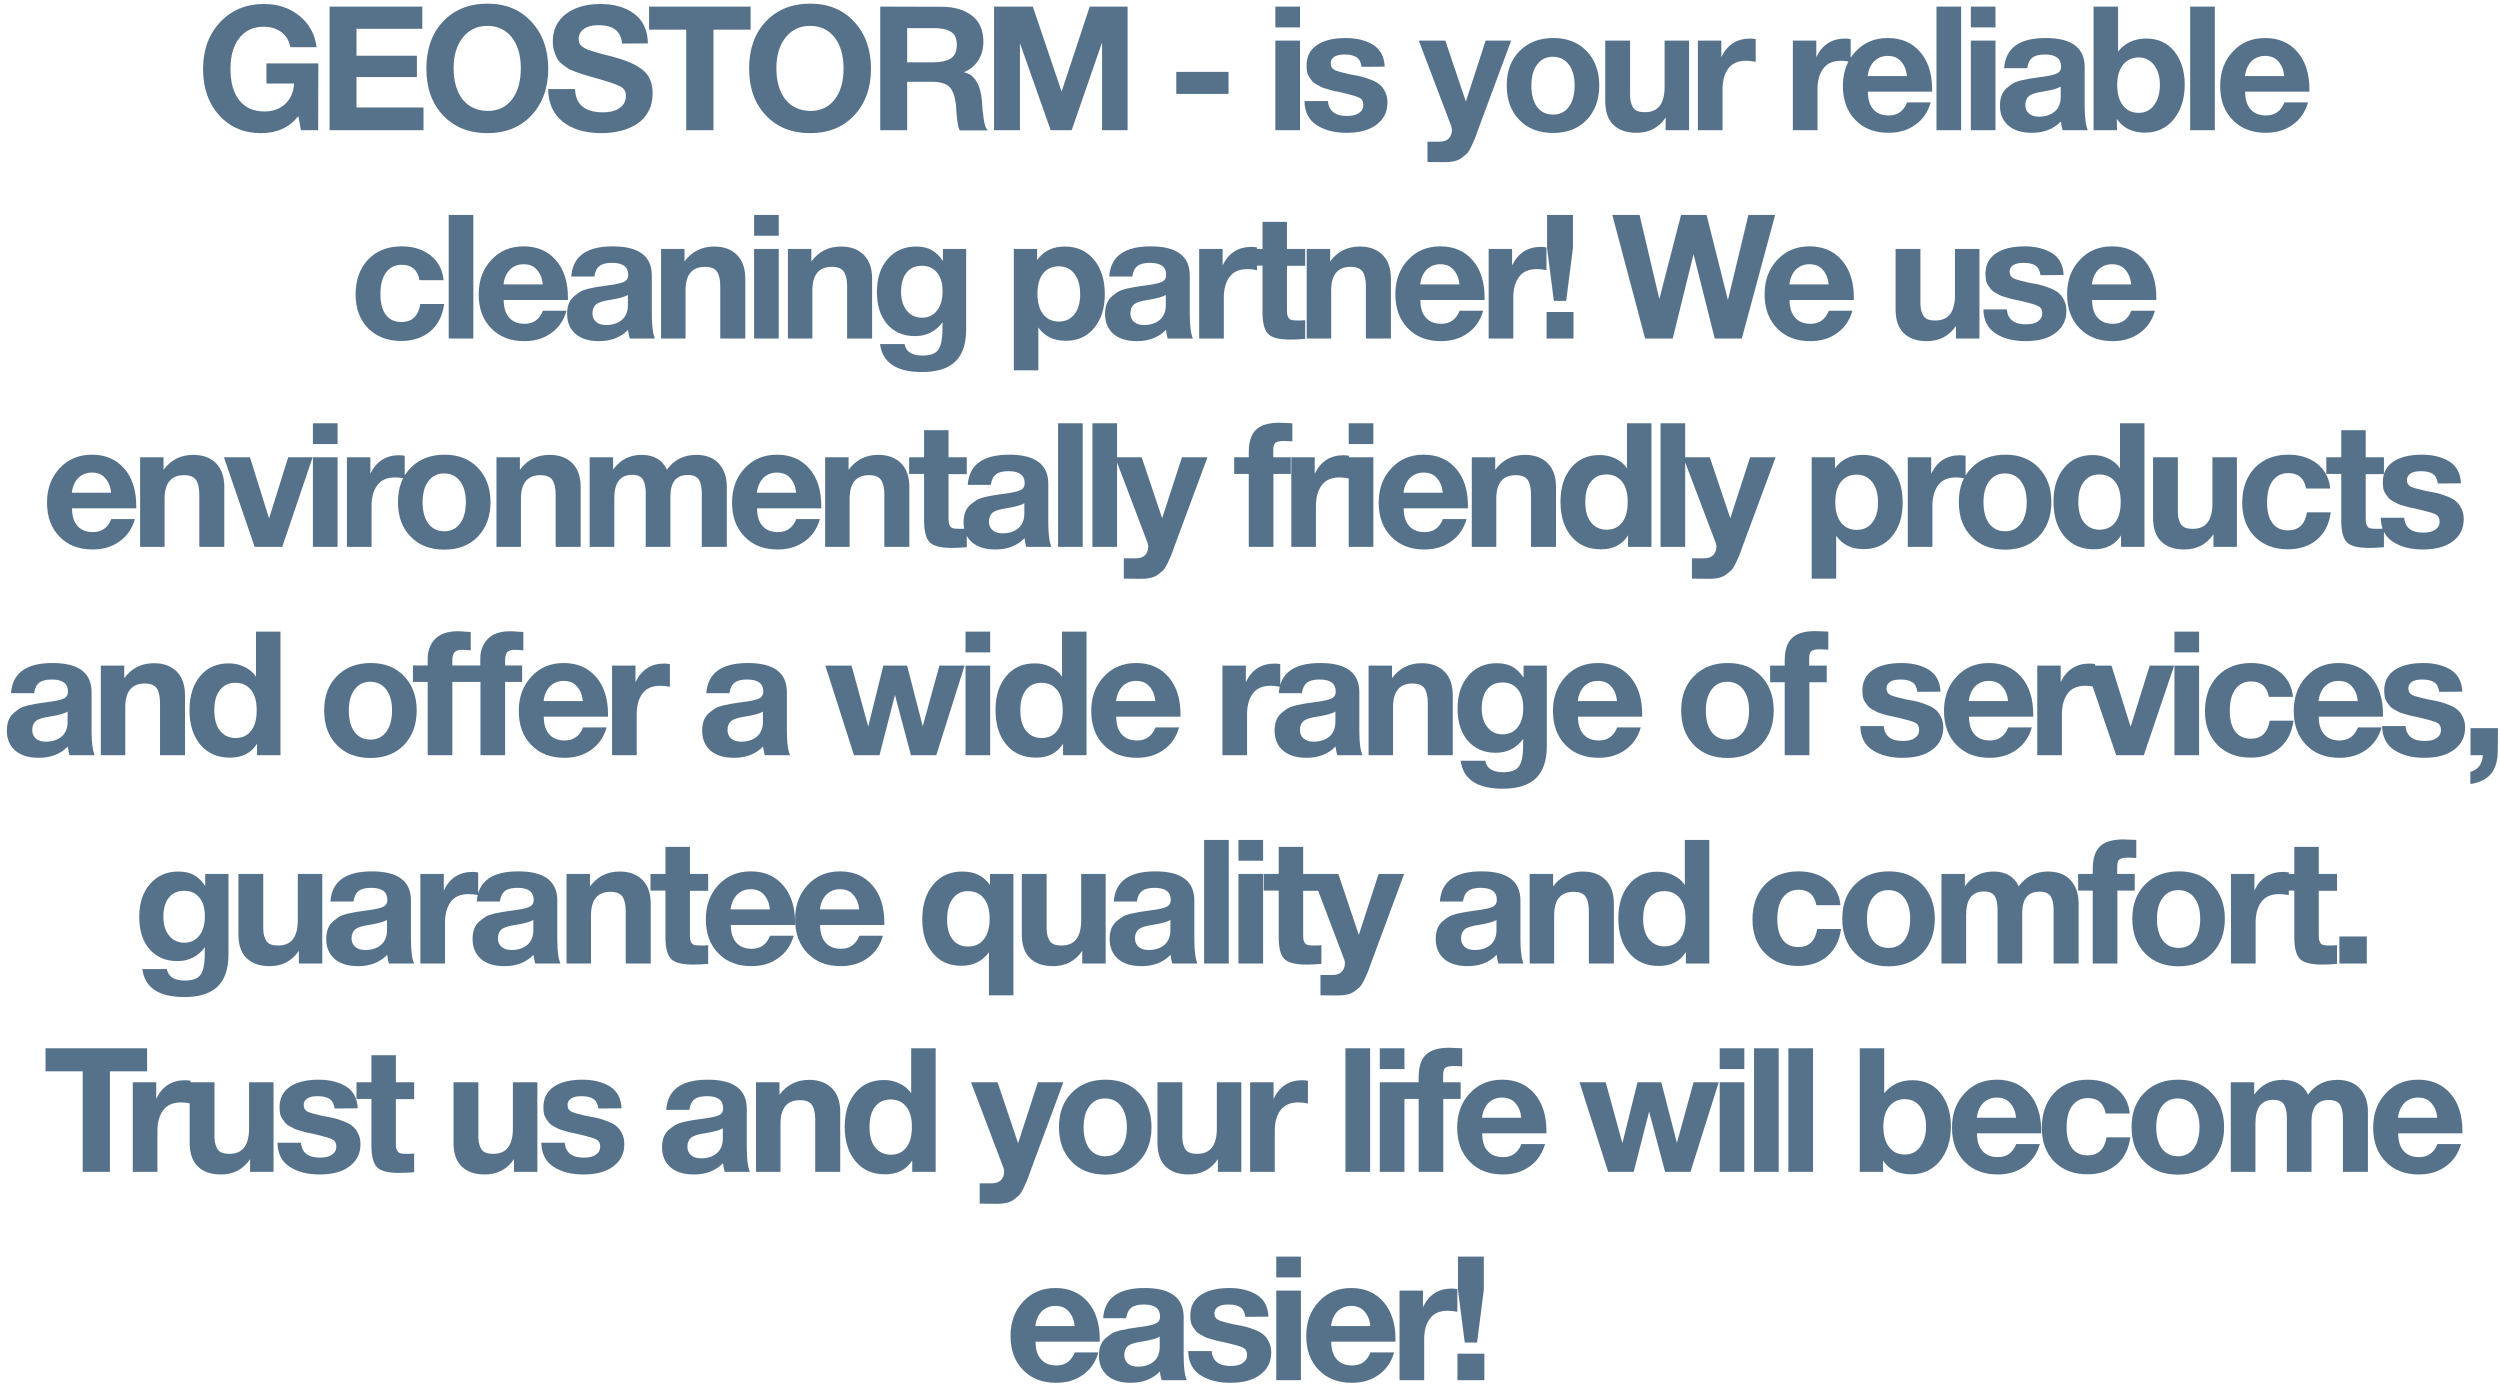 <?xml version="1.0" encoding="UTF-8"?> <svg xmlns="http://www.w3.org/2000/svg" width="288" height="160" viewBox="0 0 288 160" fill="none"><path d="M36.672 7.3L36.652 15H34.672L34.372 13.38C33.312 14.7 31.892 15.34 30.092 15.34C28.112 15.34 26.492 14.66 25.252 13.28C24.012 11.92 23.392 10.14 23.392 7.94C23.392 5.74 24.052 3.96 25.352 2.56C26.672 1.16 28.352 0.46 30.392 0.46C32.032 0.46 33.392 0.92 34.512 1.84C35.632 2.76 36.292 3.96 36.472 5.44H33.452C33.312 4.7 32.972 4.12 32.412 3.7C31.872 3.3 31.192 3.08 30.372 3.08C29.172 3.08 28.252 3.52 27.572 4.38C26.892 5.24 26.552 6.42 26.552 7.94C26.552 9.5 26.892 10.7 27.572 11.56C28.252 12.42 29.232 12.84 30.472 12.84C31.432 12.84 32.232 12.56 32.872 11.96C33.492 11.36 33.832 10.58 33.872 9.62H30.692V7.3H36.672ZM48.648 0.76V3.32H41.068V6.42H48.028V8.88H41.068V12.38H48.788V15H37.968V0.76H48.648ZM56.177 0.42C58.257 0.42 59.937 1.12 61.217 2.5C62.497 3.88 63.157 5.68 63.157 7.9C63.157 10.14 62.497 11.94 61.217 13.3C59.937 14.66 58.237 15.34 56.157 15.34C54.037 15.34 52.337 14.66 51.057 13.3C49.757 11.94 49.117 10.14 49.117 7.9C49.117 5.66 49.757 3.84 51.037 2.48C52.317 1.12 54.037 0.42 56.177 0.42ZM56.137 2.98C54.957 2.98 54.017 3.44 53.317 4.32C52.617 5.2 52.257 6.38 52.257 7.86C52.257 9.38 52.617 10.58 53.297 11.46C53.997 12.32 54.957 12.76 56.177 12.78C57.357 12.78 58.297 12.34 58.977 11.46C59.657 10.58 59.997 9.38 59.997 7.86C59.997 6.36 59.637 5.18 58.957 4.3C58.257 3.42 57.317 2.98 56.137 2.98ZM74.643 5L71.663 5.02C71.543 3.6 70.643 2.9 68.963 2.9C68.243 2.9 67.683 3.04 67.283 3.32C66.883 3.6 66.663 4 66.663 4.52C66.663 4.68 66.703 4.84 66.743 4.98C66.803 5.1 66.903 5.22 67.043 5.34C67.203 5.46 67.343 5.54 67.483 5.62C67.643 5.7 67.863 5.78 68.143 5.86C68.423 5.94 68.683 6.02 68.923 6.1C69.163 6.16 69.483 6.24 69.903 6.36C70.343 6.46 70.703 6.56 71.023 6.66C72.423 7.06 73.483 7.56 74.163 8.16C74.843 8.76 75.183 9.62 75.183 10.74C75.183 11.54 75.023 12.26 74.683 12.86C74.363 13.46 73.903 13.94 73.343 14.3C72.783 14.66 72.163 14.92 71.483 15.08C70.803 15.24 70.083 15.34 69.323 15.34C67.403 15.34 65.883 14.88 64.803 14C63.723 13.12 63.163 11.86 63.143 10.26H66.243C66.303 12.04 67.383 12.94 69.463 12.94C70.283 12.94 70.923 12.76 71.403 12.42C71.883 12.08 72.103 11.62 72.103 11.04C72.103 10.54 71.903 10.18 71.463 9.96C71.023 9.72 70.123 9.42 68.723 9.02C68.643 9 68.583 8.98 68.543 8.98C68.503 8.96 68.463 8.94 68.383 8.92C68.323 8.9 68.263 8.88 68.203 8.88C67.723 8.74 67.403 8.64 67.203 8.58C67.023 8.52 66.723 8.42 66.323 8.28C65.923 8.12 65.623 8 65.443 7.88C65.243 7.76 65.023 7.58 64.743 7.38C64.463 7.16 64.283 6.94 64.163 6.7C64.043 6.46 63.923 6.18 63.823 5.84C63.723 5.5 63.683 5.14 63.683 4.74C63.683 3.44 64.183 2.4 65.183 1.62C66.183 0.86 67.503 0.46 69.163 0.46C70.763 0.46 72.063 0.84 73.083 1.6C74.083 2.36 74.603 3.48 74.643 5ZM86.471 0.76V3.42H82.191V15H79.051V3.42H74.771V0.76H86.471ZM93.358 0.42C95.438 0.42 97.118 1.12 98.398 2.5C99.678 3.88 100.338 5.68 100.338 7.9C100.338 10.14 99.678 11.94 98.398 13.3C97.118 14.66 95.418 15.34 93.338 15.34C91.218 15.34 89.518 14.66 88.238 13.3C86.938 11.94 86.298 10.14 86.298 7.9C86.298 5.66 86.938 3.84 88.218 2.48C89.498 1.12 91.218 0.42 93.358 0.42ZM93.318 2.98C92.138 2.98 91.198 3.44 90.498 4.32C89.798 5.2 89.438 6.38 89.438 7.86C89.438 9.38 89.798 10.58 90.478 11.46C91.178 12.32 92.138 12.76 93.358 12.78C94.538 12.78 95.478 12.34 96.158 11.46C96.838 10.58 97.178 9.38 97.178 7.86C97.178 6.36 96.818 5.18 96.138 4.3C95.438 3.42 94.498 2.98 93.318 2.98ZM101.404 0.76L108.484 0.78C109.884 0.78 111.044 1.1 111.944 1.78C112.824 2.44 113.284 3.46 113.284 4.82C113.284 5.64 113.084 6.36 112.684 6.98C112.284 7.6 111.724 8.04 111.024 8.32C112.244 8.56 112.944 9.68 113.124 11.64C113.124 11.7 113.124 11.9 113.164 12.26C113.184 12.6 113.204 12.88 113.244 13.08C113.264 13.28 113.304 13.54 113.344 13.84C113.384 14.12 113.444 14.38 113.524 14.58C113.604 14.78 113.684 14.92 113.804 15.02H110.564C110.444 14.8 110.364 14.52 110.324 14.2C110.264 13.88 110.224 13.46 110.184 12.94C110.144 12.42 110.124 12.14 110.124 12.08C110.004 11.08 109.764 10.4 109.364 10C108.964 9.62 108.284 9.42 107.284 9.42H104.504V15H101.404V0.76ZM104.504 3.24V7.18H107.464C108.324 7.18 109.004 7.04 109.484 6.76C109.964 6.48 110.224 5.96 110.224 5.16C110.224 4.4 109.984 3.9 109.504 3.64C109.024 3.36 108.404 3.24 107.604 3.24H104.504ZM114.518 15V0.76H118.978L122.298 10.54L125.538 0.76H129.898V15H126.958V4.88L123.458 15H121.038L117.498 4.98V15H114.518ZM141.529 8.28V10.82H135.509V8.28H141.529ZM149.76 0.76V3.16H146.92V0.76H149.76ZM149.76 4.68V15H146.92V4.68H149.76ZM159.516 7.68L156.856 7.7C156.776 7.18 156.596 6.8 156.276 6.6C155.956 6.38 155.496 6.28 154.896 6.28C154.396 6.28 153.996 6.36 153.716 6.54C153.436 6.72 153.296 6.98 153.296 7.3C153.296 7.66 153.456 7.92 153.776 8.08C154.096 8.22 154.676 8.38 155.496 8.56C155.656 8.58 155.756 8.6 155.816 8.62C156.296 8.7 156.696 8.78 156.976 8.86C157.256 8.94 157.616 9.06 158.016 9.22C158.436 9.38 158.756 9.58 158.976 9.78C159.216 9.98 159.416 10.26 159.576 10.6C159.756 10.96 159.836 11.36 159.836 11.8C159.836 12.88 159.416 13.74 158.576 14.36C157.736 15 156.596 15.3 155.116 15.3C153.716 15.3 152.576 15 151.656 14.4C150.756 13.8 150.296 12.88 150.276 11.64H152.976C153.076 12.8 153.816 13.36 155.176 13.36C155.756 13.36 156.216 13.26 156.556 13.02C156.896 12.78 157.056 12.48 157.056 12.08C157.056 11.7 156.916 11.42 156.596 11.26C156.296 11.1 155.736 10.94 154.896 10.74C154.836 10.74 154.776 10.72 154.736 10.7C154.656 10.68 154.436 10.64 154.116 10.56C153.796 10.5 153.576 10.46 153.456 10.42C153.336 10.38 153.116 10.32 152.836 10.24C152.556 10.16 152.336 10.1 152.196 10.02C152.076 9.94 151.896 9.86 151.676 9.74C151.456 9.62 151.296 9.5 151.176 9.36C151.076 9.24 150.956 9.08 150.836 8.9C150.716 8.72 150.616 8.52 150.576 8.28C150.536 8.06 150.516 7.82 150.516 7.54C150.516 6.54 150.896 5.76 151.696 5.2C152.476 4.66 153.596 4.38 155.036 4.38C156.316 4.38 157.376 4.66 158.216 5.18C159.036 5.72 159.476 6.56 159.516 7.68ZM174.085 4.68L170.265 14.98C170.085 15.5 169.945 15.86 169.865 16.06C169.785 16.26 169.645 16.56 169.465 16.94C169.285 17.3 169.125 17.56 168.965 17.72C168.805 17.86 168.605 18.02 168.345 18.22C168.085 18.4 167.785 18.52 167.465 18.58C167.145 18.66 166.765 18.68 166.345 18.68C165.985 18.68 165.365 18.68 164.445 18.66V16.32H165.825C166.285 16.32 166.645 16.2 166.885 15.96C167.125 15.72 167.265 15.38 167.265 14.94C167.265 14.84 167.225 14.7 167.185 14.54L163.445 4.68H166.505L168.865 11.7L171.145 4.68H174.085ZM178.956 4.38C180.536 4.38 181.816 4.88 182.776 5.88C183.736 6.88 184.236 8.2 184.236 9.84C184.236 11.5 183.736 12.82 182.776 13.82C181.816 14.82 180.516 15.32 178.916 15.32C177.296 15.32 175.996 14.82 175.036 13.82C174.056 12.82 173.576 11.5 173.576 9.84C173.576 8.2 174.056 6.88 175.056 5.88C176.036 4.88 177.336 4.38 178.956 4.38ZM178.876 6.54C178.116 6.54 177.516 6.84 177.076 7.44C176.636 8.02 176.416 8.82 176.416 9.86C176.416 10.9 176.636 11.72 177.076 12.32C177.516 12.9 178.116 13.2 178.916 13.2C179.696 13.2 180.296 12.9 180.736 12.3C181.176 11.7 181.396 10.88 181.396 9.82C181.396 8.8 181.156 8 180.716 7.42C180.276 6.84 179.656 6.54 178.876 6.54ZM194.582 4.68V15H191.882V13.54C191.082 14.72 189.962 15.3 188.522 15.3C187.382 15.3 186.502 15 185.862 14.38C185.222 13.76 184.922 12.84 184.922 11.62V4.68H187.782V10.58C187.782 10.98 187.782 11.28 187.822 11.52C187.862 11.76 187.922 11.98 188.042 12.22C188.142 12.46 188.322 12.64 188.562 12.76C188.802 12.88 189.122 12.92 189.522 12.92C191.002 12.92 191.762 11.96 191.762 10V4.68H194.582ZM202.258 4.5V7.12C201.858 7.04 201.478 7 201.158 7C200.218 7 199.538 7.3 199.098 7.9C198.658 8.5 198.438 9.28 198.438 10.28V15H195.598V4.68H198.298V6.58C198.978 5.16 200.078 4.44 201.638 4.44C201.758 4.44 201.978 4.46 202.258 4.5ZM213.198 4.5V7.12C212.798 7.04 212.418 7 212.098 7C211.158 7 210.478 7.3 210.038 7.9C209.598 8.5 209.378 9.28 209.378 10.28V15H206.538V4.68H209.238V6.58C209.918 5.16 211.018 4.44 212.578 4.44C212.698 4.44 212.918 4.46 213.198 4.5ZM222.419 11.8C222.099 12.92 221.499 13.78 220.639 14.38C219.779 15 218.759 15.3 217.559 15.3C215.979 15.3 214.699 14.82 213.739 13.82C212.779 12.84 212.299 11.54 212.299 9.9C212.299 8.3 212.779 6.98 213.759 5.94C214.719 4.9 215.959 4.38 217.479 4.38C219.039 4.38 220.279 4.92 221.199 5.98C222.119 7.04 222.579 8.48 222.579 10.28V10.56H215.179C215.179 11.46 215.399 12.14 215.819 12.6C216.239 13.08 216.839 13.3 217.599 13.3C218.599 13.3 219.299 12.8 219.699 11.8H222.419ZM219.679 8.76C219.619 8.08 219.399 7.54 219.019 7.1C218.659 6.66 218.139 6.44 217.459 6.44C216.839 6.44 216.319 6.66 215.899 7.06C215.499 7.48 215.239 8.04 215.159 8.76H219.679ZM225.924 0.76V15H223.084V0.76H225.924ZM229.88 0.76V3.16H227.04V0.76H229.88ZM229.88 4.68V15H227.04V4.68H229.88ZM240.516 15H237.616C237.536 14.74 237.456 14.4 237.416 14C236.556 14.88 235.436 15.3 234.076 15.3C232.936 15.3 232.036 15.04 231.376 14.48C230.736 13.92 230.396 13.16 230.396 12.18C230.396 11.74 230.456 11.36 230.576 11.02C230.696 10.7 230.876 10.42 231.136 10.18C231.396 9.96 231.636 9.78 231.876 9.62C232.116 9.48 232.436 9.36 232.836 9.26C233.256 9.18 233.596 9.1 233.836 9.06C234.096 9.02 234.456 8.96 234.916 8.9C235.916 8.78 236.576 8.64 236.916 8.48C237.256 8.34 237.436 8.06 237.436 7.66C237.436 6.74 236.816 6.28 235.576 6.28C234.916 6.28 234.436 6.4 234.136 6.64C233.816 6.88 233.616 7.28 233.536 7.86H230.876C231.036 5.54 232.616 4.38 235.656 4.38C238.656 4.38 240.156 5.5 240.156 7.74V12.2C240.156 13.52 240.276 14.44 240.516 15ZM237.396 9.98C237.076 10.18 236.396 10.38 235.396 10.54C234.556 10.66 234.016 10.84 233.756 11.04C233.476 11.28 233.316 11.64 233.316 12.08C233.316 12.5 233.456 12.84 233.736 13.08C234.016 13.32 234.396 13.44 234.876 13.44C235.636 13.44 236.256 13.24 236.716 12.84C237.176 12.44 237.396 11.86 237.396 11.14V9.98ZM244.001 0.76V5.94C244.801 4.94 245.881 4.44 247.261 4.44C248.621 4.44 249.701 4.94 250.501 5.94C251.281 6.94 251.681 8.22 251.681 9.74C251.681 11.4 251.241 12.74 250.401 13.76C249.561 14.78 248.461 15.28 247.101 15.28C245.661 15.28 244.581 14.76 243.861 13.7L243.881 15H241.181V0.76H244.001ZM246.381 6.62C245.621 6.62 245.001 6.92 244.561 7.48C244.121 8.04 243.901 8.82 243.901 9.78C243.901 10.78 244.121 11.58 244.561 12.14C245.001 12.72 245.601 13 246.381 13C247.101 13 247.701 12.72 248.141 12.12C248.581 11.54 248.821 10.76 248.821 9.76C248.821 8.82 248.581 8.06 248.141 7.48C247.701 6.92 247.101 6.62 246.381 6.62ZM255.147 0.76V15H252.307V0.76H255.147ZM265.884 11.8C265.563 12.92 264.964 13.78 264.103 14.38C263.243 15 262.223 15.3 261.023 15.3C259.443 15.3 258.164 14.82 257.203 13.82C256.244 12.84 255.763 11.54 255.763 9.9C255.763 8.3 256.244 6.98 257.224 5.94C258.184 4.9 259.423 4.38 260.944 4.38C262.503 4.38 263.743 4.92 264.663 5.98C265.584 7.04 266.044 8.48 266.044 10.28V10.56H258.643C258.643 11.46 258.863 12.14 259.283 12.6C259.703 13.08 260.304 13.3 261.063 13.3C262.063 13.3 262.763 12.8 263.164 11.8H265.884ZM263.143 8.76C263.083 8.08 262.863 7.54 262.483 7.1C262.123 6.66 261.603 6.44 260.923 6.44C260.304 6.44 259.783 6.66 259.364 7.06C258.963 7.48 258.703 8.04 258.624 8.76H263.143ZM51.166 35.02C50.986 36.36 50.466 37.4 49.586 38.16C48.706 38.9 47.586 39.28 46.226 39.28C44.626 39.28 43.366 38.78 42.406 37.82C41.446 36.84 40.966 35.54 40.966 33.92C40.966 32.26 41.446 30.92 42.406 29.9C43.366 28.9 44.666 28.38 46.266 28.38C47.626 28.38 48.746 28.74 49.626 29.44C50.486 30.14 50.986 31.08 51.106 32.28H48.326C48.106 31.1 47.426 30.5 46.286 30.5C45.506 30.5 44.906 30.8 44.466 31.4C44.026 32 43.826 32.82 43.826 33.88C43.826 34.9 44.026 35.7 44.446 36.26C44.866 36.82 45.466 37.1 46.226 37.1C47.466 37.1 48.186 36.42 48.426 35.02H51.166ZM54.53 24.76V39H51.69V24.76H54.53ZM65.266 35.8C64.946 36.92 64.346 37.78 63.486 38.38C62.626 39 61.606 39.3 60.406 39.3C58.826 39.3 57.546 38.82 56.586 37.82C55.626 36.84 55.146 35.54 55.146 33.9C55.146 32.3 55.626 30.98 56.606 29.94C57.566 28.9 58.806 28.38 60.326 28.38C61.886 28.38 63.126 28.92 64.046 29.98C64.966 31.04 65.426 32.48 65.426 34.28V34.56H58.026C58.026 35.46 58.246 36.14 58.666 36.6C59.086 37.08 59.686 37.3 60.446 37.3C61.446 37.3 62.146 36.8 62.546 35.8H65.266ZM62.526 32.76C62.466 32.08 62.246 31.54 61.866 31.1C61.506 30.66 60.986 30.44 60.306 30.44C59.686 30.44 59.166 30.66 58.746 31.06C58.346 31.48 58.086 32.04 58.006 32.76H62.526ZM75.451 39H72.551C72.471 38.74 72.391 38.4 72.351 38C71.491 38.88 70.371 39.3 69.011 39.3C67.871 39.3 66.971 39.04 66.311 38.48C65.671 37.92 65.331 37.16 65.331 36.18C65.331 35.74 65.391 35.36 65.511 35.02C65.631 34.7 65.811 34.42 66.071 34.18C66.331 33.96 66.571 33.78 66.811 33.62C67.051 33.48 67.371 33.36 67.771 33.26C68.191 33.18 68.531 33.1 68.771 33.06C69.031 33.02 69.391 32.96 69.851 32.9C70.851 32.78 71.511 32.64 71.851 32.48C72.191 32.34 72.371 32.06 72.371 31.66C72.371 30.74 71.751 30.28 70.511 30.28C69.851 30.28 69.371 30.4 69.071 30.64C68.751 30.88 68.551 31.28 68.471 31.86H65.811C65.971 29.54 67.551 28.38 70.591 28.38C73.591 28.38 75.091 29.5 75.091 31.74V36.2C75.091 37.52 75.211 38.44 75.451 39ZM72.331 33.98C72.011 34.18 71.331 34.38 70.331 34.54C69.491 34.66 68.951 34.84 68.691 35.04C68.411 35.28 68.251 35.64 68.251 36.08C68.251 36.5 68.391 36.84 68.671 37.08C68.951 37.32 69.331 37.44 69.811 37.44C70.571 37.44 71.191 37.24 71.651 36.84C72.111 36.44 72.331 35.86 72.331 35.14V33.98ZM85.855 39H82.975V32.98C82.975 32.26 82.855 31.7 82.615 31.32C82.375 30.94 81.895 30.74 81.215 30.74C79.715 30.74 78.975 31.66 78.975 33.46V39H76.155V28.68H78.855V30.12C79.695 28.98 80.835 28.4 82.275 28.4C83.375 28.4 84.255 28.72 84.895 29.36C85.535 30 85.855 30.92 85.855 32.1V39ZM89.711 24.76V27.16H86.871V24.76H89.711ZM89.711 28.68V39H86.871V28.68H89.711ZM100.467 39H97.587V32.98C97.587 32.26 97.467 31.7 97.227 31.32C96.987 30.94 96.507 30.74 95.827 30.74C94.327 30.74 93.587 31.66 93.587 33.46V39H90.767V28.68H93.467V30.12C94.307 28.98 95.447 28.4 96.887 28.4C97.987 28.4 98.867 28.72 99.507 29.36C100.147 30 100.467 30.92 100.467 32.1V39ZM111.302 28.68V37.94C111.302 39.62 110.882 40.86 110.042 41.66C109.202 42.46 107.922 42.86 106.222 42.86C103.262 42.86 101.662 41.78 101.382 39.64H104.202C104.302 40.1 104.522 40.44 104.862 40.64C105.182 40.84 105.662 40.96 106.282 40.96C107.162 40.96 107.762 40.74 108.082 40.3C108.382 39.86 108.542 39.2 108.562 38.28L108.582 37.12C107.802 38.18 106.742 38.72 105.422 38.72C104.062 38.72 103.002 38.26 102.202 37.34C101.402 36.42 101.022 35.18 101.022 33.64C101.022 32.06 101.422 30.8 102.262 29.84C103.082 28.88 104.182 28.4 105.542 28.4C106.262 28.4 106.842 28.54 107.322 28.8C107.802 29.06 108.222 29.48 108.622 30.06V28.68H111.302ZM106.202 30.62C105.442 30.62 104.862 30.88 104.442 31.4C104.022 31.92 103.802 32.66 103.802 33.62C103.802 34.52 104.022 35.24 104.462 35.78C104.902 36.32 105.482 36.6 106.202 36.6C106.942 36.6 107.522 36.32 107.942 35.78C108.382 35.22 108.582 34.48 108.582 33.56C108.582 32.64 108.382 31.92 107.942 31.4C107.522 30.88 106.942 30.62 106.202 30.62ZM119.475 28.68V29.96C120.215 28.92 121.275 28.4 122.675 28.4C124.055 28.4 125.175 28.9 126.015 29.9C126.855 30.9 127.275 32.24 127.275 33.9C127.275 35.52 126.855 36.82 126.035 37.8C125.215 38.78 124.135 39.26 122.795 39.26C121.395 39.26 120.335 38.76 119.615 37.72V42.66H116.795V28.68H119.475ZM121.975 30.68C121.195 30.68 120.595 30.96 120.155 31.52C119.715 32.08 119.515 32.86 119.515 33.86C119.515 34.86 119.735 35.64 120.175 36.2C120.615 36.76 121.215 37.04 121.995 37.04C122.755 37.04 123.335 36.76 123.775 36.2C124.215 35.64 124.435 34.88 124.435 33.9C124.435 32.9 124.215 32.12 123.775 31.54C123.335 30.98 122.735 30.68 121.975 30.68ZM137.422 39H134.522C134.442 38.74 134.362 38.4 134.322 38C133.462 38.88 132.342 39.3 130.982 39.3C129.842 39.3 128.942 39.04 128.282 38.48C127.642 37.92 127.302 37.16 127.302 36.18C127.302 35.74 127.362 35.36 127.482 35.02C127.602 34.7 127.782 34.42 128.042 34.18C128.302 33.96 128.542 33.78 128.782 33.62C129.022 33.48 129.342 33.36 129.742 33.26C130.162 33.18 130.502 33.1 130.742 33.06C131.002 33.02 131.362 32.96 131.822 32.9C132.822 32.78 133.482 32.64 133.822 32.48C134.162 32.34 134.342 32.06 134.342 31.66C134.342 30.74 133.722 30.28 132.482 30.28C131.822 30.28 131.342 30.4 131.042 30.64C130.722 30.88 130.522 31.28 130.442 31.86H127.782C127.942 29.54 129.522 28.38 132.562 28.38C135.562 28.38 137.062 29.5 137.062 31.74V36.2C137.062 37.52 137.182 38.44 137.422 39ZM134.302 33.98C133.982 34.18 133.302 34.38 132.302 34.54C131.462 34.66 130.922 34.84 130.662 35.04C130.382 35.28 130.222 35.64 130.222 36.08C130.222 36.5 130.362 36.84 130.642 37.08C130.922 37.32 131.302 37.44 131.782 37.44C132.542 37.44 133.162 37.24 133.622 36.84C134.082 36.44 134.302 35.86 134.302 35.14V33.98ZM144.806 28.5V31.12C144.406 31.04 144.026 31 143.706 31C142.766 31 142.086 31.3 141.646 31.9C141.206 32.5 140.986 33.28 140.986 34.28V39H138.146V28.68H140.846V30.58C141.526 29.16 142.626 28.44 144.186 28.44C144.306 28.44 144.526 28.46 144.806 28.5ZM150.36 28.68V30.62H148.26V35.48C148.26 35.78 148.26 36 148.28 36.14C148.28 36.28 148.34 36.42 148.42 36.58C148.5 36.72 148.62 36.82 148.78 36.86C148.94 36.9 149.18 36.92 149.5 36.92C149.84 36.92 150.12 36.92 150.36 36.88V39.04C149.66 39.1 149.08 39.12 148.64 39.12C147.4 39.12 146.54 38.92 146.1 38.48C145.66 38.04 145.44 37.2 145.44 35.96V30.6H143.72V28.68H145.44V25.56H148.26V28.68H150.36ZM160.231 39H157.351V32.98C157.351 32.26 157.231 31.7 156.991 31.32C156.751 30.94 156.271 30.74 155.591 30.74C154.091 30.74 153.351 31.66 153.351 33.46V39H150.531V28.68H153.231V30.12C154.071 28.98 155.211 28.4 156.651 28.4C157.751 28.4 158.631 28.72 159.271 29.36C159.911 30 160.231 30.92 160.231 32.1V39ZM170.866 35.8C170.546 36.92 169.946 37.78 169.086 38.38C168.226 39 167.206 39.3 166.006 39.3C164.426 39.3 163.146 38.82 162.186 37.82C161.226 36.84 160.746 35.54 160.746 33.9C160.746 32.3 161.226 30.98 162.206 29.94C163.166 28.9 164.406 28.38 165.926 28.38C167.486 28.38 168.726 28.92 169.646 29.98C170.566 31.04 171.026 32.48 171.026 34.28V34.56H163.626C163.626 35.46 163.846 36.14 164.266 36.6C164.686 37.08 165.286 37.3 166.046 37.3C167.046 37.3 167.746 36.8 168.146 35.8H170.866ZM168.126 32.76C168.066 32.08 167.846 31.54 167.466 31.1C167.106 30.66 166.586 30.44 165.906 30.44C165.286 30.44 164.766 30.66 164.346 31.06C163.946 31.48 163.686 32.04 163.606 32.76H168.126ZM178.151 28.5V31.12C177.751 31.04 177.371 31 177.051 31C176.111 31 175.431 31.3 174.991 31.9C174.551 32.5 174.331 33.28 174.331 34.28V39H171.491V28.68H174.191V30.58C174.871 29.16 175.971 28.44 177.531 28.44C177.651 28.44 177.871 28.46 178.151 28.5ZM181.204 24.76V28.56L180.424 34.66H179.004L178.224 28.6V24.76H181.204ZM181.264 35.94V39H178.164V35.94H181.264ZM185.737 24.76H188.877L191.157 34.44L193.657 24.76H196.597L199.057 34.56L201.417 24.76H204.497L200.657 39H197.537L195.097 29.28L192.697 39H189.517L185.737 24.76ZM213.401 35.8C213.081 36.92 212.481 37.78 211.621 38.38C210.761 39 209.741 39.3 208.541 39.3C206.961 39.3 205.681 38.82 204.721 37.82C203.761 36.84 203.281 35.54 203.281 33.9C203.281 32.3 203.761 30.98 204.741 29.94C205.701 28.9 206.941 28.38 208.461 28.38C210.021 28.38 211.261 28.92 212.181 29.98C213.101 31.04 213.561 32.48 213.561 34.28V34.56H206.161C206.161 35.46 206.381 36.14 206.801 36.6C207.221 37.08 207.821 37.3 208.581 37.3C209.581 37.3 210.281 36.8 210.681 35.8H213.401ZM210.661 32.76C210.601 32.08 210.381 31.54 210.001 31.1C209.641 30.66 209.121 30.44 208.441 30.44C207.821 30.44 207.301 30.66 206.881 31.06C206.481 31.48 206.221 32.04 206.141 32.76H210.661ZM228.032 28.68V39H225.332V37.54C224.532 38.72 223.412 39.3 221.972 39.3C220.832 39.3 219.952 39 219.312 38.38C218.672 37.76 218.372 36.84 218.372 35.62V28.68H221.232V34.58C221.232 34.98 221.232 35.28 221.272 35.52C221.312 35.76 221.372 35.98 221.492 36.22C221.592 36.46 221.772 36.64 222.012 36.76C222.252 36.88 222.572 36.92 222.972 36.92C224.452 36.92 225.212 35.96 225.212 34V28.68H228.032ZM237.728 31.68L235.068 31.7C234.988 31.18 234.808 30.8 234.488 30.6C234.168 30.38 233.708 30.28 233.108 30.28C232.608 30.28 232.208 30.36 231.928 30.54C231.648 30.72 231.508 30.98 231.508 31.3C231.508 31.66 231.668 31.92 231.988 32.08C232.308 32.22 232.888 32.38 233.708 32.56C233.868 32.58 233.968 32.6 234.028 32.62C234.508 32.7 234.908 32.78 235.188 32.86C235.468 32.94 235.828 33.06 236.228 33.22C236.648 33.38 236.968 33.58 237.188 33.78C237.428 33.98 237.628 34.26 237.788 34.6C237.968 34.96 238.048 35.36 238.048 35.8C238.048 36.88 237.628 37.74 236.788 38.36C235.948 39 234.808 39.3 233.328 39.3C231.928 39.3 230.788 39 229.868 38.4C228.968 37.8 228.508 36.88 228.488 35.64H231.188C231.288 36.8 232.028 37.36 233.388 37.36C233.968 37.36 234.428 37.26 234.768 37.02C235.108 36.78 235.268 36.48 235.268 36.08C235.268 35.7 235.128 35.42 234.808 35.26C234.508 35.1 233.948 34.94 233.108 34.74C233.048 34.74 232.988 34.72 232.948 34.7C232.868 34.68 232.648 34.64 232.328 34.56C232.008 34.5 231.788 34.46 231.668 34.42C231.548 34.38 231.328 34.32 231.048 34.24C230.768 34.16 230.548 34.1 230.408 34.02C230.288 33.94 230.108 33.86 229.888 33.74C229.668 33.62 229.508 33.5 229.388 33.36C229.288 33.24 229.168 33.08 229.048 32.9C228.928 32.72 228.828 32.52 228.788 32.28C228.748 32.06 228.728 31.82 228.728 31.54C228.728 30.54 229.108 29.76 229.908 29.2C230.688 28.66 231.808 28.38 233.248 28.38C234.528 28.38 235.588 28.66 236.428 29.18C237.248 29.72 237.688 30.56 237.728 31.68ZM248.25 35.8C247.93 36.92 247.33 37.78 246.47 38.38C245.61 39 244.59 39.3 243.39 39.3C241.81 39.3 240.53 38.82 239.57 37.82C238.61 36.84 238.13 35.54 238.13 33.9C238.13 32.3 238.61 30.98 239.59 29.94C240.55 28.9 241.79 28.38 243.31 28.38C244.87 28.38 246.11 28.92 247.03 29.98C247.95 31.04 248.41 32.48 248.41 34.28V34.56H241.01C241.01 35.46 241.23 36.14 241.65 36.6C242.07 37.08 242.67 37.3 243.43 37.3C244.43 37.3 245.13 36.8 245.53 35.8H248.25ZM245.51 32.76C245.45 32.08 245.23 31.54 244.85 31.1C244.49 30.66 243.97 30.44 243.29 30.44C242.67 30.44 242.15 30.66 241.73 31.06C241.33 31.48 241.07 32.04 240.99 32.76H245.51ZM15.537 59.8C15.217 60.92 14.617 61.78 13.757 62.38C12.897 63 11.877 63.3 10.677 63.3C9.097 63.3 7.817 62.82 6.857 61.82C5.897 60.84 5.417 59.54 5.417 57.9C5.417 56.3 5.897 54.98 6.877 53.94C7.837 52.9 9.077 52.38 10.597 52.38C12.157 52.38 13.397 52.92 14.317 53.98C15.237 55.04 15.697 56.48 15.697 58.28V58.56H8.297C8.297 59.46 8.517 60.14 8.937 60.6C9.357 61.08 9.957 61.3 10.717 61.3C11.717 61.3 12.417 60.8 12.817 59.8H15.537ZM12.797 56.76C12.737 56.08 12.517 55.54 12.137 55.1C11.777 54.66 11.257 54.44 10.577 54.44C9.957 54.44 9.437 54.66 9.017 55.06C8.617 55.48 8.357 56.04 8.277 56.76H12.797ZM25.841 63H22.961V56.98C22.961 56.26 22.841 55.7 22.601 55.32C22.361 54.94 21.881 54.74 21.201 54.74C19.701 54.74 18.961 55.66 18.961 57.46V63H16.141V52.68H18.841V54.12C19.681 52.98 20.821 52.4 22.261 52.4C23.361 52.4 24.241 52.72 24.881 53.36C25.521 54 25.841 54.92 25.841 56.1V63ZM33.197 52.68H36.017L32.517 63H29.337L25.797 52.68H28.797L30.997 59.72L33.197 52.68ZM38.888 48.76V51.16H36.047V48.76H38.888ZM38.888 52.68V63H36.047V52.68H38.888ZM46.624 52.5V55.12C46.224 55.04 45.844 55 45.524 55C44.584 55 43.904 55.3 43.464 55.9C43.024 56.5 42.804 57.28 42.804 58.28V63H39.964V52.68H42.664V54.58C43.344 53.16 44.444 52.44 46.004 52.44C46.124 52.44 46.344 52.46 46.624 52.5ZM51.226 52.38C52.806 52.38 54.086 52.88 55.046 53.88C56.006 54.88 56.506 56.2 56.506 57.84C56.506 59.5 56.006 60.82 55.046 61.82C54.086 62.82 52.786 63.32 51.186 63.32C49.566 63.32 48.266 62.82 47.306 61.82C46.326 60.82 45.846 59.5 45.846 57.84C45.846 56.2 46.326 54.88 47.326 53.88C48.306 52.88 49.606 52.38 51.226 52.38ZM51.146 54.54C50.386 54.54 49.786 54.84 49.346 55.44C48.906 56.02 48.686 56.82 48.686 57.86C48.686 58.9 48.906 59.72 49.346 60.32C49.786 60.9 50.386 61.2 51.186 61.2C51.966 61.2 52.566 60.9 53.006 60.3C53.446 59.7 53.666 58.88 53.666 57.82C53.666 56.8 53.426 56 52.986 55.42C52.546 54.84 51.926 54.54 51.146 54.54ZM66.892 63H64.012V56.98C64.012 56.26 63.892 55.7 63.652 55.32C63.412 54.94 62.932 54.74 62.252 54.74C60.752 54.74 60.012 55.66 60.012 57.46V63H57.192V52.68H59.892V54.12C60.732 52.98 61.872 52.4 63.312 52.4C64.412 52.4 65.292 52.72 65.932 53.36C66.572 54 66.892 54.92 66.892 56.1V63ZM83.728 63H80.848V56.84C80.848 56.16 80.728 55.64 80.528 55.28C80.308 54.92 79.868 54.72 79.208 54.72C77.888 54.72 77.228 55.56 77.228 57.2V63H74.388V56.72C74.388 56.08 74.268 55.6 74.068 55.24C73.848 54.88 73.428 54.7 72.828 54.7C71.448 54.7 70.768 55.6 70.768 57.4V63H67.928V52.68H70.628V54.1C71.428 52.98 72.528 52.4 73.908 52.4C75.328 52.4 76.308 52.98 76.828 54.1C77.648 52.98 78.768 52.4 80.208 52.4C81.328 52.4 82.208 52.74 82.808 53.4C83.408 54.06 83.728 54.94 83.728 56.06V63ZM94.453 59.8C94.133 60.92 93.533 61.78 92.673 62.38C91.813 63 90.793 63.3 89.593 63.3C88.013 63.3 86.733 62.82 85.773 61.82C84.813 60.84 84.333 59.54 84.333 57.9C84.333 56.3 84.813 54.98 85.793 53.94C86.753 52.9 87.993 52.38 89.513 52.38C91.073 52.38 92.313 52.92 93.233 53.98C94.153 55.04 94.613 56.48 94.613 58.28V58.56H87.213C87.213 59.46 87.433 60.14 87.853 60.6C88.273 61.08 88.873 61.3 89.633 61.3C90.633 61.3 91.333 60.8 91.733 59.8H94.453ZM91.713 56.76C91.653 56.08 91.433 55.54 91.053 55.1C90.693 54.66 90.173 54.44 89.493 54.44C88.873 54.44 88.353 54.66 87.933 55.06C87.533 55.48 87.273 56.04 87.193 56.76H91.713ZM104.757 63H101.877V56.98C101.877 56.26 101.757 55.7 101.517 55.32C101.277 54.94 100.797 54.74 100.117 54.74C98.617 54.74 97.877 55.66 97.877 57.46V63H95.057V52.68H97.757V54.12C98.597 52.98 99.737 52.4 101.177 52.4C102.277 52.4 103.157 52.72 103.797 53.36C104.437 54 104.757 54.92 104.757 56.1V63ZM111.373 52.68V54.62H109.273V59.48C109.273 59.78 109.273 60 109.293 60.14C109.293 60.28 109.353 60.42 109.433 60.58C109.513 60.72 109.633 60.82 109.793 60.86C109.953 60.9 110.193 60.92 110.513 60.92C110.853 60.92 111.133 60.92 111.373 60.88V63.04C110.673 63.1 110.093 63.12 109.653 63.12C108.413 63.12 107.553 62.92 107.113 62.48C106.673 62.04 106.453 61.2 106.453 59.96V54.6H104.733V52.68H106.453V49.56H109.273V52.68H111.373ZM121.124 63H118.224C118.144 62.74 118.064 62.4 118.024 62C117.164 62.88 116.044 63.3 114.684 63.3C113.544 63.3 112.644 63.04 111.984 62.48C111.344 61.92 111.004 61.16 111.004 60.18C111.004 59.74 111.064 59.36 111.184 59.02C111.304 58.7 111.484 58.42 111.744 58.18C112.004 57.96 112.244 57.78 112.484 57.62C112.724 57.48 113.044 57.36 113.444 57.26C113.864 57.18 114.204 57.1 114.444 57.06C114.704 57.02 115.064 56.96 115.524 56.9C116.524 56.78 117.184 56.64 117.524 56.48C117.864 56.34 118.044 56.06 118.044 55.66C118.044 54.74 117.424 54.28 116.184 54.28C115.524 54.28 115.044 54.4 114.744 54.64C114.424 54.88 114.224 55.28 114.144 55.86H111.484C111.644 53.54 113.224 52.38 116.264 52.38C119.264 52.38 120.764 53.5 120.764 55.74V60.2C120.764 61.52 120.884 62.44 121.124 63ZM118.004 57.98C117.684 58.18 117.004 58.38 116.004 58.54C115.164 58.66 114.624 58.84 114.364 59.04C114.084 59.28 113.924 59.64 113.924 60.08C113.924 60.5 114.064 60.84 114.344 61.08C114.624 61.32 115.004 61.44 115.484 61.44C116.244 61.44 116.864 61.24 117.324 60.84C117.784 60.44 118.004 59.86 118.004 59.14V57.98ZM124.728 48.76V63H121.888V48.76H124.728ZM128.684 48.76V63H125.844V48.76H128.684ZM139.101 52.68L135.281 62.98C135.101 63.5 134.961 63.86 134.881 64.06C134.801 64.26 134.661 64.56 134.481 64.94C134.301 65.3 134.141 65.56 133.981 65.72C133.821 65.86 133.621 66.02 133.361 66.22C133.101 66.4 132.801 66.52 132.481 66.58C132.161 66.66 131.781 66.68 131.361 66.68C131.001 66.68 130.381 66.68 129.461 66.66V64.32H130.841C131.301 64.32 131.661 64.2 131.901 63.96C132.141 63.72 132.281 63.38 132.281 62.94C132.281 62.84 132.241 62.7 132.201 62.54L128.461 52.68H131.521L133.881 59.7L136.161 52.68H139.101ZM148.878 48.76V50.84C148.278 50.82 147.978 50.8 147.938 50.8C147.418 50.8 147.078 50.88 146.918 51.02C146.758 51.16 146.678 51.44 146.678 51.86V52.68H148.698V54.6H146.698V63H143.858V54.6H142.178V52.68H143.858V52.14C143.858 50.94 144.118 50.06 144.678 49.52C145.218 48.98 146.118 48.7 147.398 48.7C147.538 48.7 147.698 48.72 147.858 48.72C148.018 48.72 148.218 48.74 148.418 48.74C148.618 48.76 148.758 48.76 148.878 48.76ZM155.418 52.5V55.12C155.018 55.04 154.638 55 154.318 55C153.378 55 152.698 55.3 152.258 55.9C151.818 56.5 151.598 57.28 151.598 58.28V63H148.758V52.68H151.458V54.58C152.138 53.16 153.238 52.44 154.798 52.44C154.918 52.44 155.138 52.46 155.418 52.5ZM158.212 48.76V51.16H155.372V48.76H158.212ZM158.212 52.68V63H155.372V52.68H158.212ZM168.948 59.8C168.628 60.92 168.028 61.78 167.168 62.38C166.308 63 165.288 63.3 164.088 63.3C162.508 63.3 161.228 62.82 160.268 61.82C159.308 60.84 158.828 59.54 158.828 57.9C158.828 56.3 159.308 54.98 160.288 53.94C161.248 52.9 162.488 52.38 164.008 52.38C165.568 52.38 166.808 52.92 167.728 53.98C168.648 55.04 169.108 56.48 169.108 58.28V58.56H161.708C161.708 59.46 161.928 60.14 162.348 60.6C162.768 61.08 163.368 61.3 164.128 61.3C165.128 61.3 165.828 60.8 166.228 59.8H168.948ZM166.208 56.76C166.148 56.08 165.928 55.54 165.548 55.1C165.188 54.66 164.668 54.44 163.988 54.44C163.368 54.44 162.848 54.66 162.428 55.06C162.028 55.48 161.768 56.04 161.688 56.76H166.208ZM179.252 63H176.372V56.98C176.372 56.26 176.252 55.7 176.012 55.32C175.772 54.94 175.292 54.74 174.612 54.74C173.112 54.74 172.372 55.66 172.372 57.46V63H169.552V52.68H172.252V54.12C173.092 52.98 174.232 52.4 175.672 52.4C176.772 52.4 177.652 52.72 178.292 53.36C178.932 54 179.252 54.92 179.252 56.1V63ZM190.248 63H187.548V61.68C186.868 62.76 185.828 63.28 184.428 63.28C183.008 63.28 181.868 62.8 181.028 61.8C180.188 60.8 179.768 59.48 179.768 57.8C179.768 56.18 180.168 54.88 180.988 53.9C181.808 52.9 182.908 52.42 184.288 52.42C184.928 52.42 185.528 52.54 186.088 52.82C186.648 53.08 187.108 53.46 187.428 53.96V48.76H190.248V63ZM187.508 57.82C187.508 56.82 187.308 56.06 186.868 55.5C186.428 54.94 185.828 54.66 185.068 54.66C184.288 54.66 183.688 54.94 183.268 55.5C182.828 56.06 182.628 56.82 182.628 57.82C182.628 58.82 182.828 59.6 183.268 60.16C183.708 60.72 184.308 61.02 185.068 61.02C185.848 61.02 186.448 60.74 186.868 60.18C187.308 59.62 187.508 58.84 187.508 57.82ZM194.134 48.76V63H191.294V48.76H194.134ZM204.551 52.68L200.731 62.98C200.551 63.5 200.411 63.86 200.331 64.06C200.251 64.26 200.111 64.56 199.931 64.94C199.751 65.3 199.591 65.56 199.431 65.72C199.271 65.86 199.071 66.02 198.811 66.22C198.551 66.4 198.251 66.52 197.931 66.58C197.611 66.66 197.231 66.68 196.811 66.68C196.451 66.68 195.831 66.68 194.911 66.66V64.32H196.291C196.751 64.32 197.111 64.2 197.351 63.96C197.591 63.72 197.731 63.38 197.731 62.94C197.731 62.84 197.691 62.7 197.651 62.54L193.911 52.68H196.971L199.331 59.7L201.611 52.68H204.551ZM211.388 52.68V53.96C212.128 52.92 213.188 52.4 214.588 52.4C215.968 52.4 217.088 52.9 217.928 53.9C218.768 54.9 219.188 56.24 219.188 57.9C219.188 59.52 218.768 60.82 217.948 61.8C217.128 62.78 216.048 63.26 214.708 63.26C213.308 63.26 212.248 62.76 211.528 61.72V66.66H208.708V52.68H211.388ZM213.888 54.68C213.108 54.68 212.508 54.96 212.068 55.52C211.628 56.08 211.428 56.86 211.428 57.86C211.428 58.86 211.648 59.64 212.088 60.2C212.528 60.76 213.128 61.04 213.908 61.04C214.668 61.04 215.248 60.76 215.688 60.2C216.128 59.64 216.348 58.88 216.348 57.9C216.348 56.9 216.128 56.12 215.688 55.54C215.248 54.98 214.648 54.68 213.888 54.68ZM226.435 52.5V55.12C226.035 55.04 225.655 55 225.335 55C224.395 55 223.715 55.3 223.275 55.9C222.835 56.5 222.615 57.28 222.615 58.28V63H219.775V52.68H222.475V54.58C223.155 53.16 224.255 52.44 225.815 52.44C225.935 52.44 226.155 52.46 226.435 52.5ZM231.037 52.38C232.617 52.38 233.897 52.88 234.857 53.88C235.817 54.88 236.317 56.2 236.317 57.84C236.317 59.5 235.817 60.82 234.857 61.82C233.897 62.82 232.597 63.32 230.997 63.32C229.377 63.32 228.077 62.82 227.117 61.82C226.137 60.82 225.657 59.5 225.657 57.84C225.657 56.2 226.137 54.88 227.137 53.88C228.117 52.88 229.417 52.38 231.037 52.38ZM230.957 54.54C230.197 54.54 229.597 54.84 229.157 55.44C228.717 56.02 228.497 56.82 228.497 57.86C228.497 58.9 228.717 59.72 229.157 60.32C229.597 60.9 230.197 61.2 230.997 61.2C231.777 61.2 232.377 60.9 232.817 60.3C233.257 59.7 233.477 58.88 233.477 57.82C233.477 56.8 233.237 56 232.797 55.42C232.357 54.84 231.737 54.54 230.957 54.54ZM247.043 63H244.343V61.68C243.663 62.76 242.623 63.28 241.223 63.28C239.803 63.28 238.663 62.8 237.823 61.8C236.983 60.8 236.563 59.48 236.563 57.8C236.563 56.18 236.963 54.88 237.783 53.9C238.603 52.9 239.703 52.42 241.083 52.42C241.723 52.42 242.323 52.54 242.883 52.82C243.443 53.08 243.903 53.46 244.223 53.96V48.76H247.043V63ZM244.303 57.82C244.303 56.82 244.103 56.06 243.663 55.5C243.223 54.94 242.623 54.66 241.863 54.66C241.083 54.66 240.483 54.94 240.063 55.5C239.623 56.06 239.423 56.82 239.423 57.82C239.423 58.82 239.623 59.6 240.063 60.16C240.503 60.72 241.103 61.02 241.863 61.02C242.643 61.02 243.243 60.74 243.663 60.18C244.103 59.62 244.303 58.84 244.303 57.82ZM257.69 52.68V63H254.99V61.54C254.19 62.72 253.07 63.3 251.63 63.3C250.49 63.3 249.61 63 248.97 62.38C248.33 61.76 248.03 60.84 248.03 59.62V52.68H250.89V58.58C250.89 58.98 250.89 59.28 250.93 59.52C250.97 59.76 251.03 59.98 251.15 60.22C251.25 60.46 251.43 60.64 251.67 60.76C251.91 60.88 252.23 60.92 252.63 60.92C254.11 60.92 254.87 59.96 254.87 58V52.68H257.69ZM268.505 59.02C268.325 60.36 267.805 61.4 266.925 62.16C266.045 62.9 264.925 63.28 263.565 63.28C261.965 63.28 260.705 62.78 259.745 61.82C258.785 60.84 258.305 59.54 258.305 57.92C258.305 56.26 258.785 54.92 259.745 53.9C260.705 52.9 262.005 52.38 263.605 52.38C264.965 52.38 266.085 52.74 266.965 53.44C267.825 54.14 268.325 55.08 268.445 56.28H265.665C265.445 55.1 264.765 54.5 263.625 54.5C262.845 54.5 262.245 54.8 261.805 55.4C261.365 56 261.165 56.82 261.165 57.88C261.165 58.9 261.365 59.7 261.785 60.26C262.205 60.82 262.805 61.1 263.565 61.1C264.805 61.1 265.525 60.42 265.765 59.02H268.505ZM274.63 52.68V54.62H272.53V59.48C272.53 59.78 272.53 60 272.55 60.14C272.55 60.28 272.61 60.42 272.69 60.58C272.77 60.72 272.89 60.82 273.05 60.86C273.21 60.9 273.45 60.92 273.77 60.92C274.11 60.92 274.39 60.92 274.63 60.88V63.04C273.93 63.1 273.35 63.12 272.91 63.12C271.67 63.12 270.81 62.92 270.37 62.48C269.93 62.04 269.71 61.2 269.71 59.96V54.6H267.99V52.68H269.71V49.56H272.53V52.68H274.63ZM283.501 55.68L280.841 55.7C280.761 55.18 280.581 54.8 280.261 54.6C279.941 54.38 279.481 54.28 278.881 54.28C278.381 54.28 277.981 54.36 277.701 54.54C277.421 54.72 277.281 54.98 277.281 55.3C277.281 55.66 277.441 55.92 277.761 56.08C278.081 56.22 278.661 56.38 279.481 56.56C279.641 56.58 279.741 56.6 279.801 56.62C280.281 56.7 280.681 56.78 280.961 56.86C281.241 56.94 281.601 57.06 282.001 57.22C282.421 57.38 282.741 57.58 282.961 57.78C283.201 57.98 283.401 58.26 283.561 58.6C283.741 58.96 283.821 59.36 283.821 59.8C283.821 60.88 283.401 61.74 282.561 62.36C281.721 63 280.581 63.3 279.101 63.3C277.701 63.3 276.561 63 275.641 62.4C274.741 61.8 274.281 60.88 274.261 59.64H276.961C277.061 60.8 277.801 61.36 279.161 61.36C279.741 61.36 280.201 61.26 280.541 61.02C280.881 60.78 281.041 60.48 281.041 60.08C281.041 59.7 280.901 59.42 280.581 59.26C280.281 59.1 279.721 58.94 278.881 58.74C278.821 58.74 278.761 58.72 278.721 58.7C278.641 58.68 278.421 58.64 278.101 58.56C277.781 58.5 277.561 58.46 277.441 58.42C277.321 58.38 277.101 58.32 276.821 58.24C276.541 58.16 276.321 58.1 276.181 58.02C276.061 57.94 275.881 57.86 275.661 57.74C275.441 57.62 275.281 57.5 275.161 57.36C275.061 57.24 274.941 57.08 274.821 56.9C274.701 56.72 274.601 56.52 274.561 56.28C274.521 56.06 274.501 55.82 274.501 55.54C274.501 54.54 274.881 53.76 275.681 53.2C276.461 52.66 277.581 52.38 279.021 52.38C280.301 52.38 281.361 52.66 282.201 53.18C283.021 53.72 283.461 54.56 283.501 55.68ZM10.91 87H8.01C7.93 86.74 7.85 86.4 7.81 86C6.95 86.88 5.83 87.3 4.47 87.3C3.33 87.3 2.43 87.04 1.77 86.48C1.13 85.92 0.79 85.16 0.79 84.18C0.79 83.74 0.85 83.36 0.97 83.02C1.09 82.7 1.27 82.42 1.53 82.18C1.79 81.96 2.03 81.78 2.27 81.62C2.51 81.48 2.83 81.36 3.23 81.26C3.65 81.18 3.99 81.1 4.23 81.06C4.49 81.02 4.85 80.96 5.31 80.9C6.31 80.78 6.97 80.64 7.31 80.48C7.65 80.34 7.83 80.06 7.83 79.66C7.83 78.74 7.21 78.28 5.97 78.28C5.31 78.28 4.83 78.4 4.53 78.64C4.21 78.88 4.01 79.28 3.93 79.86H1.27C1.43 77.54 3.01 76.38 6.05 76.38C9.05 76.38 10.55 77.5 10.55 79.74V84.2C10.55 85.52 10.67 86.44 10.91 87ZM7.79 81.98C7.47 82.18 6.79 82.38 5.79 82.54C4.95 82.66 4.41 82.84 4.15 83.04C3.87 83.28 3.71 83.64 3.71 84.08C3.71 84.5 3.85 84.84 4.13 85.08C4.41 85.32 4.79 85.44 5.27 85.44C6.03 85.44 6.65 85.24 7.11 84.84C7.57 84.44 7.79 83.86 7.79 83.14V81.98ZM21.314 87H18.434V80.98C18.434 80.26 18.314 79.7 18.075 79.32C17.834 78.94 17.355 78.74 16.674 78.74C15.175 78.74 14.434 79.66 14.434 81.46V87H11.614V76.68H14.315V78.12C15.155 76.98 16.294 76.4 17.735 76.4C18.834 76.4 19.715 76.72 20.355 77.36C20.994 78 21.314 78.92 21.314 80.1V87ZM32.31 87H29.61V85.68C28.93 86.76 27.89 87.28 26.49 87.28C25.07 87.28 23.93 86.8 23.09 85.8C22.25 84.8 21.83 83.48 21.83 81.8C21.83 80.18 22.23 78.88 23.05 77.9C23.87 76.9 24.97 76.42 26.35 76.42C26.99 76.42 27.59 76.54 28.15 76.82C28.71 77.08 29.17 77.46 29.49 77.96V72.76H32.31V87ZM29.57 81.82C29.57 80.82 29.37 80.06 28.93 79.5C28.49 78.94 27.89 78.66 27.13 78.66C26.35 78.66 25.75 78.94 25.33 79.5C24.89 80.06 24.69 80.82 24.69 81.82C24.69 82.82 24.89 83.6 25.33 84.16C25.77 84.72 26.37 85.02 27.13 85.02C27.91 85.02 28.51 84.74 28.93 84.18C29.37 83.62 29.57 82.84 29.57 81.82ZM42.723 76.38C44.303 76.38 45.583 76.88 46.543 77.88C47.503 78.88 48.003 80.2 48.003 81.84C48.003 83.5 47.503 84.82 46.543 85.82C45.583 86.82 44.283 87.32 42.683 87.32C41.063 87.32 39.763 86.82 38.803 85.82C37.823 84.82 37.343 83.5 37.343 81.84C37.343 80.2 37.823 78.88 38.823 77.88C39.803 76.88 41.103 76.38 42.723 76.38ZM42.643 78.54C41.883 78.54 41.283 78.84 40.843 79.44C40.403 80.02 40.183 80.82 40.183 81.86C40.183 82.9 40.403 83.72 40.843 84.32C41.283 84.9 41.883 85.2 42.683 85.2C43.463 85.2 44.063 84.9 44.503 84.3C44.943 83.7 45.163 82.88 45.163 81.82C45.163 80.8 44.923 80 44.483 79.42C44.043 78.84 43.423 78.54 42.643 78.54ZM55.349 78.56H52.109V87H49.27V78.56H47.569V76.66H49.27V75.86C49.27 74.94 49.569 74.2 50.13 73.6C50.709 73.02 51.569 72.72 52.73 72.72C52.989 72.72 53.249 72.74 53.489 72.76C53.749 72.78 53.989 72.8 54.23 72.8V74.92C53.889 74.88 53.55 74.86 53.19 74.86C52.809 74.86 52.529 74.96 52.37 75.14C52.209 75.32 52.109 75.62 52.109 76.04V76.66H55.33V75.86C55.33 74.94 55.63 74.2 56.19 73.6C56.77 73.02 57.63 72.72 58.789 72.72C59.05 72.72 59.309 72.74 59.55 72.76C59.809 72.78 60.05 72.8 60.289 72.8V74.92C59.95 74.88 59.609 74.86 59.249 74.86C58.87 74.86 58.59 74.96 58.429 75.14C58.27 75.32 58.19 75.62 58.19 76.04V76.66H60.15V78.56H58.19V87H55.349V78.56ZM69.884 83.8C69.564 84.92 68.964 85.78 68.104 86.38C67.244 87 66.224 87.3 65.024 87.3C63.444 87.3 62.164 86.82 61.204 85.82C60.244 84.84 59.764 83.54 59.764 81.9C59.764 80.3 60.244 78.98 61.224 77.94C62.184 76.9 63.424 76.38 64.944 76.38C66.504 76.38 67.744 76.92 68.664 77.98C69.584 79.04 70.044 80.48 70.044 82.28V82.56H62.644C62.644 83.46 62.864 84.14 63.284 84.6C63.704 85.08 64.304 85.3 65.064 85.3C66.064 85.3 66.764 84.8 67.164 83.8H69.884ZM67.144 80.76C67.084 80.08 66.864 79.54 66.484 79.1C66.124 78.66 65.604 78.44 64.924 78.44C64.304 78.44 63.784 78.66 63.364 79.06C62.964 79.48 62.704 80.04 62.624 80.76H67.144ZM77.169 76.5V79.12C76.769 79.04 76.389 79 76.069 79C75.129 79 74.449 79.3 74.009 79.9C73.569 80.5 73.349 81.28 73.349 82.28V87H70.509V76.68H73.209V78.58C73.889 77.16 74.989 76.44 76.549 76.44C76.669 76.44 76.889 76.46 77.169 76.5ZM91.008 87H88.109C88.028 86.74 87.948 86.4 87.909 86C87.049 86.88 85.928 87.3 84.569 87.3C83.428 87.3 82.528 87.04 81.868 86.48C81.228 85.92 80.888 85.16 80.888 84.18C80.888 83.74 80.948 83.36 81.069 83.02C81.189 82.7 81.368 82.42 81.629 82.18C81.888 81.96 82.129 81.78 82.368 81.62C82.609 81.48 82.928 81.36 83.329 81.26C83.749 81.18 84.088 81.1 84.329 81.06C84.588 81.02 84.948 80.96 85.409 80.9C86.409 80.78 87.069 80.64 87.409 80.48C87.749 80.34 87.928 80.06 87.928 79.66C87.928 78.74 87.308 78.28 86.069 78.28C85.409 78.28 84.928 78.4 84.629 78.64C84.308 78.88 84.109 79.28 84.028 79.86H81.368C81.528 77.54 83.109 76.38 86.148 76.38C89.148 76.38 90.648 77.5 90.648 79.74V84.2C90.648 85.52 90.769 86.44 91.008 87ZM87.888 81.98C87.569 82.18 86.888 82.38 85.888 82.54C85.049 82.66 84.508 82.84 84.249 83.04C83.969 83.28 83.808 83.64 83.808 84.08C83.808 84.5 83.948 84.84 84.228 85.08C84.508 85.32 84.888 85.44 85.368 85.44C86.129 85.44 86.749 85.24 87.209 84.84C87.668 84.44 87.888 83.86 87.888 83.14V81.98ZM95.079 76.68H98.099L100.019 83.7L101.759 76.68H104.499L106.299 83.66L108.219 76.68H111.119L107.859 87H104.939L103.099 80.06L101.319 87H98.379L95.079 76.68ZM114.068 72.76V75.16H111.228V72.76H114.068ZM114.068 76.68V87H111.228V76.68H114.068ZM125.165 87H122.465V85.68C121.785 86.76 120.745 87.28 119.345 87.28C117.925 87.28 116.785 86.8 115.945 85.8C115.105 84.8 114.685 83.48 114.685 81.8C114.685 80.18 115.085 78.88 115.905 77.9C116.725 76.9 117.825 76.42 119.205 76.42C119.845 76.42 120.445 76.54 121.005 76.82C121.565 77.08 122.025 77.46 122.345 77.96V72.76H125.165V87ZM122.425 81.82C122.425 80.82 122.225 80.06 121.785 79.5C121.345 78.94 120.745 78.66 119.985 78.66C119.205 78.66 118.605 78.94 118.185 79.5C117.745 80.06 117.545 80.82 117.545 81.82C117.545 82.82 117.745 83.6 118.185 84.16C118.625 84.72 119.225 85.02 119.985 85.02C120.765 85.02 121.365 84.74 121.785 84.18C122.225 83.62 122.425 82.84 122.425 81.82ZM135.831 83.8C135.511 84.92 134.911 85.78 134.051 86.38C133.191 87 132.171 87.3 130.971 87.3C129.391 87.3 128.111 86.82 127.151 85.82C126.191 84.84 125.711 83.54 125.711 81.9C125.711 80.3 126.191 78.98 127.171 77.94C128.131 76.9 129.371 76.38 130.891 76.38C132.451 76.38 133.691 76.92 134.611 77.98C135.531 79.04 135.991 80.48 135.991 82.28V82.56H128.591C128.591 83.46 128.811 84.14 129.231 84.6C129.651 85.08 130.251 85.3 131.011 85.3C132.011 85.3 132.711 84.8 133.111 83.8H135.831ZM133.091 80.76C133.031 80.08 132.811 79.54 132.431 79.1C132.071 78.66 131.551 78.44 130.871 78.44C130.251 78.44 129.731 78.66 129.311 79.06C128.911 79.48 128.651 80.04 128.571 80.76H133.091ZM147.482 76.5V79.12C147.082 79.04 146.702 79 146.382 79C145.442 79 144.762 79.3 144.322 79.9C143.882 80.5 143.662 81.28 143.662 82.28V87H140.822V76.68H143.522V78.58C144.202 77.16 145.302 76.44 146.862 76.44C146.982 76.44 147.202 76.46 147.482 76.5ZM156.955 87H154.055C153.975 86.74 153.895 86.4 153.855 86C152.995 86.88 151.875 87.3 150.515 87.3C149.375 87.3 148.475 87.04 147.815 86.48C147.175 85.92 146.835 85.16 146.835 84.18C146.835 83.74 146.895 83.36 147.015 83.02C147.135 82.7 147.315 82.42 147.575 82.18C147.835 81.96 148.075 81.78 148.315 81.62C148.555 81.48 148.875 81.36 149.275 81.26C149.695 81.18 150.035 81.1 150.275 81.06C150.535 81.02 150.895 80.96 151.355 80.9C152.355 80.78 153.015 80.64 153.355 80.48C153.695 80.34 153.875 80.06 153.875 79.66C153.875 78.74 153.255 78.28 152.015 78.28C151.355 78.28 150.875 78.4 150.575 78.64C150.255 78.88 150.055 79.28 149.975 79.86H147.315C147.475 77.54 149.055 76.38 152.095 76.38C155.095 76.38 156.595 77.5 156.595 79.74V84.2C156.595 85.52 156.715 86.44 156.955 87ZM153.835 81.98C153.515 82.18 152.835 82.38 151.835 82.54C150.995 82.66 150.455 82.84 150.195 83.04C149.915 83.28 149.755 83.64 149.755 84.08C149.755 84.5 149.895 84.84 150.175 85.08C150.455 85.32 150.835 85.44 151.315 85.44C152.075 85.44 152.695 85.24 153.155 84.84C153.615 84.44 153.835 83.86 153.835 83.14V81.98ZM167.36 87H164.48V80.98C164.48 80.26 164.36 79.7 164.12 79.32C163.88 78.94 163.4 78.74 162.72 78.74C161.22 78.74 160.48 79.66 160.48 81.46V87H157.66V76.68H160.36V78.12C161.2 76.98 162.34 76.4 163.78 76.4C164.88 76.4 165.76 76.72 166.4 77.36C167.04 78 167.36 78.92 167.36 80.1V87ZM178.195 76.68V85.94C178.195 87.62 177.775 88.86 176.935 89.66C176.095 90.46 174.815 90.86 173.115 90.86C170.155 90.86 168.555 89.78 168.275 87.64H171.095C171.195 88.1 171.415 88.44 171.755 88.64C172.075 88.84 172.555 88.96 173.175 88.96C174.055 88.96 174.655 88.74 174.975 88.3C175.275 87.86 175.435 87.2 175.455 86.28L175.475 85.12C174.695 86.18 173.635 86.72 172.315 86.72C170.955 86.72 169.895 86.26 169.095 85.34C168.295 84.42 167.915 83.18 167.915 81.64C167.915 80.06 168.315 78.8 169.155 77.84C169.975 76.88 171.075 76.4 172.435 76.4C173.155 76.4 173.735 76.54 174.215 76.8C174.695 77.06 175.115 77.48 175.515 78.06V76.68H178.195ZM173.095 78.62C172.335 78.62 171.755 78.88 171.335 79.4C170.915 79.92 170.695 80.66 170.695 81.62C170.695 82.52 170.915 83.24 171.355 83.78C171.795 84.32 172.375 84.6 173.095 84.6C173.835 84.6 174.415 84.32 174.835 83.78C175.275 83.22 175.475 82.48 175.475 81.56C175.475 80.64 175.275 79.92 174.835 79.4C174.415 78.88 173.835 78.62 173.095 78.62ZM189.022 83.8C188.702 84.92 188.102 85.78 187.242 86.38C186.382 87 185.362 87.3 184.162 87.3C182.582 87.3 181.302 86.82 180.342 85.82C179.382 84.84 178.902 83.54 178.902 81.9C178.902 80.3 179.382 78.98 180.362 77.94C181.322 76.9 182.562 76.38 184.082 76.38C185.642 76.38 186.882 76.92 187.802 77.98C188.722 79.04 189.182 80.48 189.182 82.28V82.56H181.782C181.782 83.46 182.002 84.14 182.422 84.6C182.842 85.08 183.442 85.3 184.202 85.3C185.202 85.3 185.902 84.8 186.302 83.8H189.022ZM186.282 80.76C186.222 80.08 186.002 79.54 185.622 79.1C185.262 78.66 184.742 78.44 184.062 78.44C183.442 78.44 182.922 78.66 182.502 79.06C182.102 79.48 181.842 80.04 181.762 80.76H186.282ZM199.053 76.38C200.633 76.38 201.913 76.88 202.873 77.88C203.833 78.88 204.333 80.2 204.333 81.84C204.333 83.5 203.833 84.82 202.873 85.82C201.913 86.82 200.613 87.32 199.013 87.32C197.393 87.32 196.093 86.82 195.133 85.82C194.153 84.82 193.673 83.5 193.673 81.84C193.673 80.2 194.153 78.88 195.153 77.88C196.133 76.88 197.433 76.38 199.053 76.38ZM198.973 78.54C198.213 78.54 197.613 78.84 197.173 79.44C196.733 80.02 196.513 80.82 196.513 81.86C196.513 82.9 196.733 83.72 197.173 84.32C197.613 84.9 198.213 85.2 199.013 85.2C199.793 85.2 200.393 84.9 200.833 84.3C201.273 83.7 201.493 82.88 201.493 81.82C201.493 80.8 201.253 80 200.813 79.42C200.373 78.84 199.753 78.54 198.973 78.54ZM210.619 72.76V74.84C210.019 74.82 209.719 74.8 209.679 74.8C209.159 74.8 208.819 74.88 208.659 75.02C208.499 75.16 208.419 75.44 208.419 75.86V76.68H210.439V78.6H208.439V87H205.599V78.6H203.919V76.68H205.599V76.14C205.599 74.94 205.859 74.06 206.419 73.52C206.959 72.98 207.859 72.7 209.139 72.7C209.279 72.7 209.439 72.72 209.599 72.72C209.759 72.72 209.959 72.74 210.159 72.74C210.359 72.76 210.499 72.76 210.619 72.76ZM223.546 79.68L220.886 79.7C220.806 79.18 220.626 78.8 220.306 78.6C219.986 78.38 219.526 78.28 218.926 78.28C218.426 78.28 218.026 78.36 217.746 78.54C217.466 78.72 217.326 78.98 217.326 79.3C217.326 79.66 217.486 79.92 217.806 80.08C218.126 80.22 218.706 80.38 219.526 80.56C219.686 80.58 219.786 80.6 219.846 80.62C220.326 80.7 220.726 80.78 221.006 80.86C221.286 80.94 221.646 81.06 222.046 81.22C222.466 81.38 222.786 81.58 223.006 81.78C223.246 81.98 223.446 82.26 223.606 82.6C223.786 82.96 223.866 83.36 223.866 83.8C223.866 84.88 223.446 85.74 222.606 86.36C221.766 87 220.626 87.3 219.146 87.3C217.746 87.3 216.606 87 215.686 86.4C214.786 85.8 214.326 84.88 214.306 83.64H217.006C217.106 84.8 217.846 85.36 219.206 85.36C219.786 85.36 220.246 85.26 220.586 85.02C220.926 84.78 221.086 84.48 221.086 84.08C221.086 83.7 220.946 83.42 220.626 83.26C220.326 83.1 219.766 82.94 218.926 82.74C218.866 82.74 218.806 82.72 218.766 82.7C218.686 82.68 218.466 82.64 218.146 82.56C217.826 82.5 217.606 82.46 217.486 82.42C217.366 82.38 217.146 82.32 216.866 82.24C216.586 82.16 216.366 82.1 216.226 82.02C216.106 81.94 215.926 81.86 215.706 81.74C215.486 81.62 215.326 81.5 215.206 81.36C215.106 81.24 214.986 81.08 214.866 80.9C214.746 80.72 214.646 80.52 214.606 80.28C214.566 80.06 214.546 79.82 214.546 79.54C214.546 78.54 214.926 77.76 215.726 77.2C216.506 76.66 217.626 76.38 219.066 76.38C220.346 76.38 221.406 76.66 222.246 77.18C223.066 77.72 223.506 78.56 223.546 79.68ZM234.068 83.8C233.748 84.92 233.148 85.78 232.288 86.38C231.428 87 230.408 87.3 229.208 87.3C227.628 87.3 226.348 86.82 225.388 85.82C224.428 84.84 223.948 83.54 223.948 81.9C223.948 80.3 224.428 78.98 225.408 77.94C226.368 76.9 227.608 76.38 229.128 76.38C230.688 76.38 231.928 76.92 232.848 77.98C233.768 79.04 234.228 80.48 234.228 82.28V82.56H226.828C226.828 83.46 227.048 84.14 227.468 84.6C227.888 85.08 228.488 85.3 229.248 85.3C230.248 85.3 230.948 84.8 231.348 83.8H234.068ZM231.328 80.76C231.268 80.08 231.048 79.54 230.668 79.1C230.308 78.66 229.788 78.44 229.108 78.44C228.488 78.44 227.968 78.66 227.548 79.06C227.148 79.48 226.888 80.04 226.808 80.76H231.328ZM241.352 76.5V79.12C240.952 79.04 240.572 79 240.252 79C239.312 79 238.632 79.3 238.192 79.9C237.752 80.5 237.532 81.28 237.532 82.28V87H234.692V76.68H237.392V78.58C238.072 77.16 239.172 76.44 240.732 76.44C240.852 76.44 241.072 76.46 241.352 76.5ZM247.646 76.68H250.466L246.966 87H243.786L240.246 76.68H243.246L245.446 83.72L247.646 76.68ZM253.336 72.76V75.16H250.496V72.76H253.336ZM253.336 76.68V87H250.496V76.68H253.336ZM264.213 83.02C264.033 84.36 263.513 85.4 262.633 86.16C261.753 86.9 260.633 87.28 259.273 87.28C257.673 87.28 256.413 86.78 255.453 85.82C254.493 84.84 254.013 83.54 254.013 81.92C254.013 80.26 254.493 78.92 255.453 77.9C256.413 76.9 257.713 76.38 259.313 76.38C260.673 76.38 261.793 76.74 262.673 77.44C263.533 78.14 264.033 79.08 264.153 80.28H261.373C261.153 79.1 260.473 78.5 259.333 78.5C258.553 78.5 257.953 78.8 257.513 79.4C257.073 80 256.873 80.82 256.873 81.88C256.873 82.9 257.073 83.7 257.493 84.26C257.913 84.82 258.513 85.1 259.273 85.1C260.513 85.1 261.233 84.42 261.473 83.02H264.213ZM274.357 83.8C274.037 84.92 273.437 85.78 272.577 86.38C271.717 87 270.697 87.3 269.497 87.3C267.917 87.3 266.637 86.82 265.677 85.82C264.717 84.84 264.237 83.54 264.237 81.9C264.237 80.3 264.717 78.98 265.697 77.94C266.657 76.9 267.897 76.38 269.417 76.38C270.977 76.38 272.217 76.92 273.137 77.98C274.057 79.04 274.517 80.48 274.517 82.28V82.56H267.117C267.117 83.46 267.337 84.14 267.757 84.6C268.177 85.08 268.777 85.3 269.537 85.3C270.537 85.3 271.237 84.8 271.637 83.8H274.357ZM271.617 80.76C271.557 80.08 271.337 79.54 270.957 79.1C270.597 78.66 270.077 78.44 269.397 78.44C268.777 78.44 268.257 78.66 267.837 79.06C267.437 79.48 267.177 80.04 267.097 80.76H271.617ZM283.661 79.68L281.001 79.7C280.921 79.18 280.741 78.8 280.421 78.6C280.101 78.38 279.641 78.28 279.041 78.28C278.541 78.28 278.141 78.36 277.861 78.54C277.581 78.72 277.441 78.98 277.441 79.3C277.441 79.66 277.601 79.92 277.921 80.08C278.241 80.22 278.821 80.38 279.641 80.56C279.801 80.58 279.901 80.6 279.961 80.62C280.441 80.7 280.841 80.78 281.121 80.86C281.401 80.94 281.761 81.06 282.161 81.22C282.581 81.38 282.901 81.58 283.121 81.78C283.361 81.98 283.561 82.26 283.721 82.6C283.901 82.96 283.981 83.36 283.981 83.8C283.981 84.88 283.561 85.74 282.721 86.36C281.881 87 280.741 87.3 279.261 87.3C277.861 87.3 276.721 87 275.801 86.4C274.901 85.8 274.441 84.88 274.421 83.64H277.121C277.221 84.8 277.961 85.36 279.321 85.36C279.901 85.36 280.361 85.26 280.701 85.02C281.041 84.78 281.201 84.48 281.201 84.08C281.201 83.7 281.061 83.42 280.741 83.26C280.441 83.1 279.881 82.94 279.041 82.74C278.981 82.74 278.921 82.72 278.881 82.7C278.801 82.68 278.581 82.64 278.261 82.56C277.941 82.5 277.721 82.46 277.601 82.42C277.481 82.38 277.261 82.32 276.981 82.24C276.701 82.16 276.481 82.1 276.341 82.02C276.221 81.94 276.041 81.86 275.821 81.74C275.601 81.62 275.441 81.5 275.321 81.36C275.221 81.24 275.101 81.08 274.981 80.9C274.861 80.72 274.761 80.52 274.721 80.28C274.681 80.06 274.661 79.82 274.661 79.54C274.661 78.54 275.041 77.76 275.841 77.2C276.621 76.66 277.741 76.38 279.181 76.38C280.461 76.38 281.521 76.66 282.361 77.18C283.181 77.72 283.621 78.56 283.661 79.68ZM287.763 83.88L287.743 86.42C287.743 87.58 287.503 88.48 286.983 89.12C286.463 89.76 285.663 90.16 284.583 90.32V88.92C285.483 88.66 285.963 88.02 286.023 87H284.603V83.88H287.763ZM26.32 100.68V109.94C26.32 111.62 25.9 112.86 25.06 113.66C24.22 114.46 22.94 114.86 21.24 114.86C18.28 114.86 16.68 113.78 16.4 111.64H19.22C19.32 112.1 19.54 112.44 19.88 112.64C20.2 112.84 20.68 112.96 21.3 112.96C22.18 112.96 22.78 112.74 23.1 112.3C23.4 111.86 23.56 111.2 23.58 110.28L23.6 109.12C22.82 110.18 21.76 110.72 20.44 110.72C19.08 110.72 18.02 110.26 17.22 109.34C16.42 108.42 16.04 107.18 16.04 105.64C16.04 104.06 16.44 102.8 17.28 101.84C18.1 100.88 19.2 100.4 20.56 100.4C21.28 100.4 21.86 100.54 22.34 100.8C22.82 101.06 23.24 101.48 23.64 102.06V100.68H26.32ZM21.22 102.62C20.46 102.62 19.88 102.88 19.46 103.4C19.04 103.92 18.82 104.66 18.82 105.62C18.82 106.52 19.04 107.24 19.48 107.78C19.92 108.32 20.5 108.6 21.22 108.6C21.96 108.6 22.54 108.32 22.96 107.78C23.4 107.22 23.6 106.48 23.6 105.56C23.6 104.64 23.4 103.92 22.96 103.4C22.54 102.88 21.96 102.62 21.22 102.62ZM37.126 100.68V111H34.426V109.54C33.626 110.72 32.506 111.3 31.066 111.3C29.926 111.3 29.046 111 28.406 110.38C27.766 109.76 27.466 108.84 27.466 107.62V100.68H30.326V106.58C30.326 106.98 30.326 107.28 30.366 107.52C30.406 107.76 30.466 107.98 30.586 108.22C30.686 108.46 30.866 108.64 31.106 108.76C31.346 108.88 31.666 108.92 32.066 108.92C33.546 108.92 34.306 107.96 34.306 106V100.68H37.126ZM47.702 111H44.802C44.722 110.74 44.642 110.4 44.602 110C43.742 110.88 42.622 111.3 41.262 111.3C40.122 111.3 39.222 111.04 38.562 110.48C37.922 109.92 37.582 109.16 37.582 108.18C37.582 107.74 37.642 107.36 37.762 107.02C37.882 106.7 38.062 106.42 38.322 106.18C38.582 105.96 38.822 105.78 39.062 105.62C39.302 105.48 39.622 105.36 40.022 105.26C40.442 105.18 40.782 105.1 41.022 105.06C41.282 105.02 41.642 104.96 42.102 104.9C43.102 104.78 43.762 104.64 44.102 104.48C44.442 104.34 44.622 104.06 44.622 103.66C44.622 102.74 44.002 102.28 42.762 102.28C42.102 102.28 41.622 102.4 41.322 102.64C41.002 102.88 40.802 103.28 40.722 103.86H38.062C38.222 101.54 39.802 100.38 42.842 100.38C45.842 100.38 47.342 101.5 47.342 103.74V108.2C47.342 109.52 47.462 110.44 47.702 111ZM44.582 105.98C44.262 106.18 43.582 106.38 42.582 106.54C41.742 106.66 41.202 106.84 40.942 107.04C40.662 107.28 40.502 107.64 40.502 108.08C40.502 108.5 40.642 108.84 40.922 109.08C41.202 109.32 41.582 109.44 42.062 109.44C42.822 109.44 43.442 109.24 43.902 108.84C44.362 108.44 44.582 107.86 44.582 107.14V105.98ZM55.086 100.5V103.12C54.686 103.04 54.306 103 53.986 103C53.046 103 52.366 103.3 51.926 103.9C51.486 104.5 51.266 105.28 51.266 106.28V111H48.426V100.68H51.126V102.58C51.806 101.16 52.906 100.44 54.466 100.44C54.586 100.44 54.806 100.46 55.086 100.5ZM64.56 111H61.66C61.58 110.74 61.5 110.4 61.46 110C60.6 110.88 59.48 111.3 58.12 111.3C56.98 111.3 56.08 111.04 55.42 110.48C54.78 109.92 54.44 109.16 54.44 108.18C54.44 107.74 54.5 107.36 54.62 107.02C54.74 106.7 54.92 106.42 55.18 106.18C55.44 105.96 55.68 105.78 55.92 105.62C56.16 105.48 56.48 105.36 56.88 105.26C57.3 105.18 57.64 105.1 57.88 105.06C58.14 105.02 58.5 104.96 58.96 104.9C59.96 104.78 60.62 104.64 60.96 104.48C61.3 104.34 61.48 104.06 61.48 103.66C61.48 102.74 60.86 102.28 59.62 102.28C58.96 102.28 58.48 102.4 58.18 102.64C57.86 102.88 57.66 103.28 57.58 103.86H54.92C55.08 101.54 56.66 100.38 59.7 100.38C62.7 100.38 64.2 101.5 64.2 103.74V108.2C64.2 109.52 64.32 110.44 64.56 111ZM61.44 105.98C61.12 106.18 60.44 106.38 59.44 106.54C58.6 106.66 58.06 106.84 57.8 107.04C57.52 107.28 57.36 107.64 57.36 108.08C57.36 108.5 57.5 108.84 57.78 109.08C58.06 109.32 58.44 109.44 58.92 109.44C59.68 109.44 60.3 109.24 60.76 108.84C61.22 108.44 61.44 107.86 61.44 107.14V105.98ZM74.964 111H72.084V104.98C72.084 104.26 71.964 103.7 71.724 103.32C71.484 102.94 71.004 102.74 70.324 102.74C68.824 102.74 68.084 103.66 68.084 105.46V111H65.264V100.68H67.964V102.12C68.804 100.98 69.944 100.4 71.384 100.4C72.484 100.4 73.364 100.72 74.004 101.36C74.644 102 74.964 102.92 74.964 104.1V111ZM81.579 100.68V102.62H79.48V107.48C79.48 107.78 79.48 108 79.499 108.14C79.499 108.28 79.559 108.42 79.639 108.58C79.719 108.72 79.84 108.82 79.999 108.86C80.159 108.9 80.4 108.92 80.719 108.92C81.059 108.92 81.34 108.92 81.579 108.88V111.04C80.879 111.1 80.299 111.12 79.859 111.12C78.62 111.12 77.76 110.92 77.32 110.48C76.879 110.04 76.659 109.2 76.659 107.96V102.6H74.939V100.68H76.659V97.56H79.48V100.68H81.579ZM91.431 107.8C91.111 108.92 90.511 109.78 89.651 110.38C88.791 111 87.771 111.3 86.571 111.3C84.991 111.3 83.711 110.82 82.751 109.82C81.791 108.84 81.311 107.54 81.311 105.9C81.311 104.3 81.791 102.98 82.771 101.94C83.731 100.9 84.971 100.38 86.491 100.38C88.051 100.38 89.291 100.92 90.211 101.98C91.131 103.04 91.591 104.48 91.591 106.28V106.56H84.191C84.191 107.46 84.411 108.14 84.831 108.6C85.251 109.08 85.851 109.3 86.611 109.3C87.611 109.3 88.311 108.8 88.711 107.8H91.431ZM88.691 104.76C88.631 104.08 88.411 103.54 88.031 103.1C87.671 102.66 87.151 102.44 86.471 102.44C85.851 102.44 85.331 102.66 84.911 103.06C84.511 103.48 84.251 104.04 84.171 104.76H88.691ZM101.715 107.8C101.395 108.92 100.795 109.78 99.935 110.38C99.075 111 98.055 111.3 96.855 111.3C95.275 111.3 93.995 110.82 93.035 109.82C92.075 108.84 91.595 107.54 91.595 105.9C91.595 104.3 92.075 102.98 93.055 101.94C94.015 100.9 95.255 100.38 96.775 100.38C98.335 100.38 99.575 100.92 100.495 101.98C101.415 103.04 101.875 104.48 101.875 106.28V106.56H94.475C94.475 107.46 94.695 108.14 95.115 108.6C95.535 109.08 96.135 109.3 96.895 109.3C97.895 109.3 98.595 108.8 98.995 107.8H101.715ZM98.975 104.76C98.915 104.08 98.695 103.54 98.315 103.1C97.955 102.66 97.435 102.44 96.755 102.44C96.135 102.44 95.615 102.66 95.195 103.06C94.795 103.48 94.535 104.04 94.455 104.76H98.975ZM116.746 100.68V114.66H113.926V109.7C113.166 110.74 112.106 111.26 110.746 111.26C109.366 111.26 108.266 110.78 107.466 109.8C106.646 108.84 106.246 107.54 106.246 105.9C106.246 104.24 106.666 102.9 107.506 101.9C108.346 100.9 109.466 100.4 110.866 100.4C112.286 100.4 113.346 100.92 114.046 101.96V100.68H116.746ZM111.486 102.66C110.746 102.66 110.166 102.96 109.746 103.54C109.306 104.12 109.106 104.92 109.106 105.94C109.106 106.92 109.306 107.68 109.746 108.22C110.166 108.78 110.766 109.04 111.546 109.04C112.306 109.04 112.906 108.76 113.346 108.2C113.786 107.64 114.006 106.84 114.006 105.82C114.006 104.82 113.786 104.06 113.346 103.5C112.906 102.94 112.286 102.66 111.486 102.66ZM127.373 100.68V111H124.673V109.54C123.873 110.72 122.753 111.3 121.313 111.3C120.173 111.3 119.293 111 118.653 110.38C118.013 109.76 117.713 108.84 117.713 107.62V100.68H120.573V106.58C120.573 106.98 120.573 107.28 120.613 107.52C120.653 107.76 120.713 107.98 120.833 108.22C120.933 108.46 121.113 108.64 121.353 108.76C121.593 108.88 121.913 108.92 122.313 108.92C123.793 108.92 124.553 107.96 124.553 106V100.68H127.373ZM137.948 111H135.048C134.968 110.74 134.888 110.4 134.848 110C133.988 110.88 132.868 111.3 131.508 111.3C130.368 111.3 129.468 111.04 128.808 110.48C128.168 109.92 127.828 109.16 127.828 108.18C127.828 107.74 127.888 107.36 128.008 107.02C128.128 106.7 128.308 106.42 128.568 106.18C128.828 105.96 129.068 105.78 129.308 105.62C129.548 105.48 129.868 105.36 130.268 105.26C130.688 105.18 131.028 105.1 131.268 105.06C131.528 105.02 131.888 104.96 132.348 104.9C133.348 104.78 134.008 104.64 134.348 104.48C134.688 104.34 134.868 104.06 134.868 103.66C134.868 102.74 134.248 102.28 133.008 102.28C132.348 102.28 131.868 102.4 131.568 102.64C131.248 102.88 131.048 103.28 130.968 103.86H128.308C128.468 101.54 130.048 100.38 133.088 100.38C136.088 100.38 137.588 101.5 137.588 103.74V108.2C137.588 109.52 137.708 110.44 137.948 111ZM134.828 105.98C134.508 106.18 133.828 106.38 132.828 106.54C131.988 106.66 131.448 106.84 131.188 107.04C130.908 107.28 130.748 107.64 130.748 108.08C130.748 108.5 130.888 108.84 131.168 109.08C131.448 109.32 131.828 109.44 132.308 109.44C133.068 109.44 133.688 109.24 134.148 108.84C134.608 108.44 134.828 107.86 134.828 107.14V105.98ZM141.552 96.76V111H138.712V96.76H141.552ZM145.509 96.76V99.16H142.669V96.76H145.509ZM145.509 100.68V111H142.669V100.68H145.509ZM152.225 100.68V102.62H150.125V107.48C150.125 107.78 150.125 108 150.145 108.14C150.145 108.28 150.205 108.42 150.285 108.58C150.365 108.72 150.485 108.82 150.645 108.86C150.805 108.9 151.045 108.92 151.365 108.92C151.705 108.92 151.985 108.92 152.225 108.88V111.04C151.525 111.1 150.945 111.12 150.505 111.12C149.265 111.12 148.405 110.92 147.965 110.48C147.525 110.04 147.305 109.2 147.305 107.96V102.6H145.585V100.68H147.305V97.56H150.125V100.68H152.225ZM161.756 100.68L157.936 110.98C157.756 111.5 157.616 111.86 157.536 112.06C157.456 112.26 157.316 112.56 157.136 112.94C156.956 113.3 156.796 113.56 156.636 113.72C156.476 113.86 156.276 114.02 156.016 114.22C155.756 114.4 155.456 114.52 155.136 114.58C154.816 114.66 154.436 114.68 154.016 114.68C153.656 114.68 153.036 114.68 152.116 114.66V112.32H153.496C153.956 112.32 154.316 112.2 154.556 111.96C154.796 111.72 154.936 111.38 154.936 110.94C154.936 110.84 154.896 110.7 154.856 110.54L151.116 100.68H154.176L156.536 107.7L158.816 100.68H161.756ZM175.514 111H172.614C172.534 110.74 172.454 110.4 172.414 110C171.554 110.88 170.434 111.3 169.074 111.3C167.934 111.3 167.034 111.04 166.374 110.48C165.734 109.92 165.394 109.16 165.394 108.18C165.394 107.74 165.454 107.36 165.574 107.02C165.694 106.7 165.874 106.42 166.134 106.18C166.394 105.96 166.634 105.78 166.874 105.62C167.114 105.48 167.434 105.36 167.834 105.26C168.254 105.18 168.594 105.1 168.834 105.06C169.094 105.02 169.454 104.96 169.914 104.9C170.914 104.78 171.574 104.64 171.914 104.48C172.254 104.34 172.434 104.06 172.434 103.66C172.434 102.74 171.814 102.28 170.574 102.28C169.914 102.28 169.434 102.4 169.134 102.64C168.814 102.88 168.614 103.28 168.534 103.86H165.874C166.034 101.54 167.614 100.38 170.654 100.38C173.654 100.38 175.154 101.5 175.154 103.74V108.2C175.154 109.52 175.274 110.44 175.514 111ZM172.394 105.98C172.074 106.18 171.394 106.38 170.394 106.54C169.554 106.66 169.014 106.84 168.754 107.04C168.474 107.28 168.314 107.64 168.314 108.08C168.314 108.5 168.454 108.84 168.734 109.08C169.014 109.32 169.394 109.44 169.874 109.44C170.634 109.44 171.254 109.24 171.714 108.84C172.174 108.44 172.394 107.86 172.394 107.14V105.98ZM185.918 111H183.038V104.98C183.038 104.26 182.918 103.7 182.678 103.32C182.438 102.94 181.958 102.74 181.278 102.74C179.778 102.74 179.038 103.66 179.038 105.46V111H176.218V100.68H178.918V102.12C179.758 100.98 180.898 100.4 182.338 100.4C183.438 100.4 184.318 100.72 184.958 101.36C185.598 102 185.918 102.92 185.918 104.1V111ZM196.913 111H194.213V109.68C193.533 110.76 192.493 111.28 191.093 111.28C189.673 111.28 188.533 110.8 187.693 109.8C186.853 108.8 186.433 107.48 186.433 105.8C186.433 104.18 186.833 102.88 187.653 101.9C188.473 100.9 189.573 100.42 190.953 100.42C191.593 100.42 192.193 100.54 192.753 100.82C193.313 101.08 193.773 101.46 194.093 101.96V96.76H196.913V111ZM194.173 105.82C194.173 104.82 193.973 104.06 193.533 103.5C193.093 102.94 192.493 102.66 191.733 102.66C190.953 102.66 190.353 102.94 189.933 103.5C189.493 104.06 189.293 104.82 189.293 105.82C189.293 106.82 189.493 107.6 189.933 108.16C190.373 108.72 190.973 109.02 191.733 109.02C192.513 109.02 193.113 108.74 193.533 108.18C193.973 107.62 194.173 106.84 194.173 105.82ZM212.086 107.02C211.906 108.36 211.386 109.4 210.506 110.16C209.626 110.9 208.506 111.28 207.146 111.28C205.546 111.28 204.286 110.78 203.326 109.82C202.366 108.84 201.886 107.54 201.886 105.92C201.886 104.26 202.366 102.92 203.326 101.9C204.286 100.9 205.586 100.38 207.186 100.38C208.546 100.38 209.666 100.74 210.546 101.44C211.406 102.14 211.906 103.08 212.026 104.28H209.246C209.026 103.1 208.346 102.5 207.206 102.5C206.426 102.5 205.826 102.8 205.386 103.4C204.946 104 204.746 104.82 204.746 105.88C204.746 106.9 204.946 107.7 205.366 108.26C205.786 108.82 206.386 109.1 207.146 109.1C208.386 109.1 209.106 108.42 209.346 107.02H212.086ZM217.611 100.38C219.191 100.38 220.471 100.88 221.431 101.88C222.391 102.88 222.891 104.2 222.891 105.84C222.891 107.5 222.391 108.82 221.431 109.82C220.471 110.82 219.171 111.32 217.571 111.32C215.951 111.32 214.651 110.82 213.691 109.82C212.711 108.82 212.231 107.5 212.231 105.84C212.231 104.2 212.711 102.88 213.711 101.88C214.691 100.88 215.991 100.38 217.611 100.38ZM217.531 102.54C216.771 102.54 216.171 102.84 215.731 103.44C215.291 104.02 215.071 104.82 215.071 105.86C215.071 106.9 215.291 107.72 215.731 108.32C216.171 108.9 216.771 109.2 217.571 109.2C218.351 109.2 218.951 108.9 219.391 108.3C219.831 107.7 220.051 106.88 220.051 105.82C220.051 104.8 219.811 104 219.371 103.42C218.931 102.84 218.311 102.54 217.531 102.54ZM239.457 111H236.577V104.84C236.577 104.16 236.457 103.64 236.257 103.28C236.037 102.92 235.597 102.72 234.937 102.72C233.617 102.72 232.957 103.56 232.957 105.2V111H230.117V104.72C230.117 104.08 229.997 103.6 229.797 103.24C229.577 102.88 229.157 102.7 228.557 102.7C227.177 102.7 226.497 103.6 226.497 105.4V111H223.657V100.68H226.357V102.1C227.157 100.98 228.257 100.4 229.637 100.4C231.057 100.4 232.037 100.98 232.557 102.1C233.377 100.98 234.497 100.4 235.937 100.4C237.057 100.4 237.937 100.74 238.537 101.4C239.137 102.06 239.457 102.94 239.457 104.06V111ZM246.102 96.76V98.84C245.502 98.82 245.202 98.8 245.162 98.8C244.642 98.8 244.302 98.88 244.142 99.02C243.982 99.16 243.902 99.44 243.902 99.86V100.68H245.922V102.6H243.922V111H241.082V102.6H239.402V100.68H241.082V100.14C241.082 98.94 241.342 98.06 241.902 97.52C242.442 96.98 243.342 96.7 244.622 96.7C244.762 96.7 244.922 96.72 245.082 96.72C245.242 96.72 245.442 96.74 245.642 96.74C245.842 96.76 245.982 96.76 246.102 96.76ZM251.023 100.38C252.603 100.38 253.883 100.88 254.843 101.88C255.803 102.88 256.303 104.2 256.303 105.84C256.303 107.5 255.803 108.82 254.843 109.82C253.883 110.82 252.583 111.32 250.983 111.32C249.363 111.32 248.063 110.82 247.103 109.82C246.123 108.82 245.643 107.5 245.643 105.84C245.643 104.2 246.123 102.88 247.123 101.88C248.103 100.88 249.403 100.38 251.023 100.38ZM250.943 102.54C250.183 102.54 249.583 102.84 249.143 103.44C248.703 104.02 248.483 104.82 248.483 105.86C248.483 106.9 248.703 107.72 249.143 108.32C249.583 108.9 250.183 109.2 250.983 109.2C251.763 109.2 252.363 108.9 252.803 108.3C253.243 107.7 253.463 106.88 253.463 105.82C253.463 104.8 253.223 104 252.783 103.42C252.343 102.84 251.723 102.54 250.943 102.54ZM263.669 100.5V103.12C263.269 103.04 262.889 103 262.569 103C261.629 103 260.949 103.3 260.509 103.9C260.069 104.5 259.849 105.28 259.849 106.28V111H257.009V100.68H259.709V102.58C260.389 101.16 261.489 100.44 263.049 100.44C263.169 100.44 263.389 100.46 263.669 100.5ZM269.223 100.68V102.62H267.123V107.48C267.123 107.78 267.123 108 267.143 108.14C267.143 108.28 267.203 108.42 267.283 108.58C267.363 108.72 267.483 108.82 267.643 108.86C267.803 108.9 268.043 108.92 268.363 108.92C268.703 108.92 268.983 108.92 269.223 108.88V111.04C268.523 111.1 267.943 111.12 267.503 111.12C266.263 111.12 265.403 110.92 264.963 110.48C264.523 110.04 264.303 109.2 264.303 107.96V102.6H262.583V100.68H264.303V97.56H267.123V100.68H269.223ZM272.654 107.88V111H269.494V107.88H272.654ZM16.946 120.76V123.42H12.666V135H9.526V123.42H5.246V120.76H16.946ZM21.957 124.5V127.12C21.557 127.04 21.177 127 20.857 127C19.917 127 19.237 127.3 18.797 127.9C18.357 128.5 18.137 129.28 18.137 130.28V135H15.297V124.68H17.997V126.58C18.677 125.16 19.777 124.44 21.337 124.44C21.457 124.44 21.677 124.46 21.957 124.5ZM31.51 124.68V135H28.81V133.54C28.01 134.72 26.89 135.3 25.45 135.3C24.31 135.3 23.43 135 22.79 134.38C22.15 133.76 21.85 132.84 21.85 131.62V124.68H24.71V130.58C24.71 130.98 24.71 131.28 24.75 131.52C24.79 131.76 24.85 131.98 24.97 132.22C25.07 132.46 25.25 132.64 25.49 132.76C25.73 132.88 26.05 132.92 26.45 132.92C27.93 132.92 28.69 131.96 28.69 130V124.68H31.51ZM41.206 127.68L38.545 127.7C38.465 127.18 38.285 126.8 37.965 126.6C37.645 126.38 37.185 126.28 36.586 126.28C36.086 126.28 35.685 126.36 35.406 126.54C35.126 126.72 34.986 126.98 34.986 127.3C34.986 127.66 35.145 127.92 35.465 128.08C35.785 128.22 36.365 128.38 37.185 128.56C37.346 128.58 37.446 128.6 37.505 128.62C37.986 128.7 38.386 128.78 38.666 128.86C38.946 128.94 39.306 129.06 39.706 129.22C40.126 129.38 40.446 129.58 40.666 129.78C40.906 129.98 41.105 130.26 41.266 130.6C41.446 130.96 41.526 131.36 41.526 131.8C41.526 132.88 41.105 133.74 40.266 134.36C39.425 135 38.285 135.3 36.806 135.3C35.406 135.3 34.266 135 33.346 134.4C32.446 133.8 31.985 132.88 31.965 131.64H34.666C34.766 132.8 35.505 133.36 36.865 133.36C37.446 133.36 37.906 133.26 38.245 133.02C38.586 132.78 38.745 132.48 38.745 132.08C38.745 131.7 38.605 131.42 38.285 131.26C37.986 131.1 37.425 130.94 36.586 130.74C36.526 130.74 36.465 130.72 36.425 130.7C36.346 130.68 36.126 130.64 35.806 130.56C35.486 130.5 35.266 130.46 35.145 130.42C35.026 130.38 34.806 130.32 34.526 130.24C34.245 130.16 34.026 130.1 33.886 130.02C33.766 129.94 33.586 129.86 33.365 129.74C33.145 129.62 32.986 129.5 32.865 129.36C32.766 129.24 32.645 129.08 32.526 128.9C32.406 128.72 32.306 128.52 32.266 128.28C32.225 128.06 32.206 127.82 32.206 127.54C32.206 126.54 32.586 125.76 33.386 125.2C34.166 124.66 35.285 124.38 36.725 124.38C38.005 124.38 39.066 124.66 39.906 125.18C40.725 125.72 41.166 126.56 41.206 127.68ZM47.708 124.68V126.62H45.608V131.48C45.608 131.78 45.608 132 45.628 132.14C45.628 132.28 45.688 132.42 45.768 132.58C45.848 132.72 45.968 132.82 46.128 132.86C46.288 132.9 46.528 132.92 46.848 132.92C47.188 132.92 47.468 132.92 47.708 132.88V135.04C47.008 135.1 46.428 135.12 45.988 135.12C44.748 135.12 43.888 134.92 43.448 134.48C43.008 134.04 42.788 133.2 42.788 131.96V126.6H41.068V124.68H42.788V121.56H45.608V124.68H47.708ZM61.905 124.68V135H59.205V133.54C58.405 134.72 57.285 135.3 55.845 135.3C54.705 135.3 53.825 135 53.185 134.38C52.545 133.76 52.245 132.84 52.245 131.62V124.68H55.105V130.58C55.105 130.98 55.105 131.28 55.145 131.52C55.185 131.76 55.245 131.98 55.365 132.22C55.465 132.46 55.645 132.64 55.885 132.76C56.125 132.88 56.445 132.92 56.845 132.92C58.325 132.92 59.085 131.96 59.085 130V124.68H61.905ZM71.601 127.68L68.941 127.7C68.861 127.18 68.681 126.8 68.361 126.6C68.041 126.38 67.581 126.28 66.981 126.28C66.481 126.28 66.081 126.36 65.801 126.54C65.521 126.72 65.381 126.98 65.381 127.3C65.381 127.66 65.541 127.92 65.861 128.08C66.181 128.22 66.761 128.38 67.581 128.56C67.741 128.58 67.841 128.6 67.901 128.62C68.381 128.7 68.781 128.78 69.061 128.86C69.341 128.94 69.701 129.06 70.101 129.22C70.521 129.38 70.841 129.58 71.061 129.78C71.301 129.98 71.501 130.26 71.661 130.6C71.841 130.96 71.921 131.36 71.921 131.8C71.921 132.88 71.501 133.74 70.661 134.36C69.821 135 68.681 135.3 67.201 135.3C65.801 135.3 64.661 135 63.741 134.4C62.841 133.8 62.381 132.88 62.361 131.64H65.061C65.161 132.8 65.901 133.36 67.261 133.36C67.841 133.36 68.301 133.26 68.641 133.02C68.981 132.78 69.141 132.48 69.141 132.08C69.141 131.7 69.001 131.42 68.681 131.26C68.381 131.1 67.821 130.94 66.981 130.74C66.921 130.74 66.861 130.72 66.821 130.7C66.741 130.68 66.521 130.64 66.201 130.56C65.881 130.5 65.661 130.46 65.541 130.42C65.421 130.38 65.201 130.32 64.921 130.24C64.641 130.16 64.421 130.1 64.281 130.02C64.161 129.94 63.981 129.86 63.761 129.74C63.541 129.62 63.381 129.5 63.261 129.36C63.161 129.24 63.041 129.08 62.921 128.9C62.801 128.72 62.701 128.52 62.661 128.28C62.621 128.06 62.601 127.82 62.601 127.54C62.601 126.54 62.981 125.76 63.781 125.2C64.561 124.66 65.681 124.38 67.121 124.38C68.401 124.38 69.461 124.66 70.301 125.18C71.121 125.72 71.561 126.56 71.601 127.68ZM86.389 135H83.489C83.409 134.74 83.329 134.4 83.289 134C82.429 134.88 81.309 135.3 79.949 135.3C78.809 135.3 77.909 135.04 77.249 134.48C76.609 133.92 76.269 133.16 76.269 132.18C76.269 131.74 76.329 131.36 76.449 131.02C76.569 130.7 76.749 130.42 77.009 130.18C77.269 129.96 77.509 129.78 77.749 129.62C77.989 129.48 78.309 129.36 78.709 129.26C79.129 129.18 79.469 129.1 79.709 129.06C79.969 129.02 80.329 128.96 80.789 128.9C81.789 128.78 82.449 128.64 82.789 128.48C83.129 128.34 83.309 128.06 83.309 127.66C83.309 126.74 82.689 126.28 81.449 126.28C80.789 126.28 80.309 126.4 80.009 126.64C79.689 126.88 79.489 127.28 79.409 127.86H76.749C76.909 125.54 78.489 124.38 81.529 124.38C84.529 124.38 86.029 125.5 86.029 127.74V132.2C86.029 133.52 86.149 134.44 86.389 135ZM83.269 129.98C82.949 130.18 82.269 130.38 81.269 130.54C80.429 130.66 79.889 130.84 79.629 131.04C79.349 131.28 79.189 131.64 79.189 132.08C79.189 132.5 79.329 132.84 79.609 133.08C79.889 133.32 80.269 133.44 80.749 133.44C81.509 133.44 82.129 133.24 82.589 132.84C83.049 132.44 83.269 131.86 83.269 131.14V129.98ZM96.794 135H93.914V128.98C93.914 128.26 93.794 127.7 93.554 127.32C93.314 126.94 92.834 126.74 92.154 126.74C90.654 126.74 89.914 127.66 89.914 129.46V135H87.094V124.68H89.794V126.12C90.634 124.98 91.774 124.4 93.214 124.4C94.314 124.4 95.194 124.72 95.834 125.36C96.474 126 96.794 126.92 96.794 128.1V135ZM107.789 135H105.089V133.68C104.409 134.76 103.369 135.28 101.969 135.28C100.549 135.28 99.409 134.8 98.569 133.8C97.729 132.8 97.309 131.48 97.309 129.8C97.309 128.18 97.709 126.88 98.529 125.9C99.349 124.9 100.449 124.42 101.829 124.42C102.469 124.42 103.069 124.54 103.629 124.82C104.189 125.08 104.649 125.46 104.969 125.96V120.76H107.789V135ZM105.049 129.82C105.049 128.82 104.849 128.06 104.409 127.5C103.969 126.94 103.369 126.66 102.609 126.66C101.829 126.66 101.229 126.94 100.809 127.5C100.369 128.06 100.169 128.82 100.169 129.82C100.169 130.82 100.369 131.6 100.809 132.16C101.249 132.72 101.849 133.02 102.609 133.02C103.389 133.02 103.989 132.74 104.409 132.18C104.849 131.62 105.049 130.84 105.049 129.82ZM122.502 124.68L118.682 134.98C118.502 135.5 118.362 135.86 118.282 136.06C118.202 136.26 118.062 136.56 117.882 136.94C117.702 137.3 117.542 137.56 117.382 137.72C117.222 137.86 117.022 138.02 116.762 138.22C116.502 138.4 116.202 138.52 115.882 138.58C115.562 138.66 115.182 138.68 114.762 138.68C114.402 138.68 113.782 138.68 112.862 138.66V136.32H114.242C114.702 136.32 115.062 136.2 115.302 135.96C115.542 135.72 115.682 135.38 115.682 134.94C115.682 134.84 115.642 134.7 115.602 134.54L111.862 124.68H114.922L117.282 131.7L119.562 124.68H122.502ZM127.373 124.38C128.953 124.38 130.233 124.88 131.193 125.88C132.153 126.88 132.653 128.2 132.653 129.84C132.653 131.5 132.153 132.82 131.193 133.82C130.233 134.82 128.933 135.32 127.333 135.32C125.713 135.32 124.413 134.82 123.453 133.82C122.473 132.82 121.993 131.5 121.993 129.84C121.993 128.2 122.473 126.88 123.473 125.88C124.453 124.88 125.753 124.38 127.373 124.38ZM127.293 126.54C126.533 126.54 125.933 126.84 125.493 127.44C125.053 128.02 124.833 128.82 124.833 129.86C124.833 130.9 125.053 131.72 125.493 132.32C125.933 132.9 126.533 133.2 127.333 133.2C128.113 133.2 128.713 132.9 129.153 132.3C129.593 131.7 129.813 130.88 129.813 129.82C129.813 128.8 129.573 128 129.133 127.42C128.693 126.84 128.073 126.54 127.293 126.54ZM143 124.68V135H140.3V133.54C139.5 134.72 138.38 135.3 136.94 135.3C135.8 135.3 134.92 135 134.28 134.38C133.64 133.76 133.34 132.84 133.34 131.62V124.68H136.2V130.58C136.2 130.98 136.2 131.28 136.24 131.52C136.28 131.76 136.34 131.98 136.46 132.22C136.56 132.46 136.74 132.64 136.98 132.76C137.22 132.88 137.54 132.92 137.94 132.92C139.42 132.92 140.18 131.96 140.18 130V124.68H143ZM150.675 124.5V127.12C150.275 127.04 149.895 127 149.575 127C148.635 127 147.955 127.3 147.515 127.9C147.075 128.5 146.855 129.28 146.855 130.28V135H144.015V124.68H146.715V126.58C147.395 125.16 148.495 124.44 150.055 124.44C150.175 124.44 150.395 124.46 150.675 124.5ZM157.835 120.76V135H154.995V120.76H157.835ZM161.791 120.76V123.16H158.951V120.76H161.791ZM161.791 124.68V135H158.951V124.68H161.791ZM168.448 120.76V122.84C167.848 122.82 167.548 122.8 167.508 122.8C166.988 122.8 166.648 122.88 166.488 123.02C166.328 123.16 166.248 123.44 166.248 123.86V124.68H168.268V126.6H166.268V135H163.428V126.6H161.748V124.68H163.428V124.14C163.428 122.94 163.688 122.06 164.248 121.52C164.788 120.98 165.688 120.7 166.968 120.7C167.108 120.7 167.268 120.72 167.428 120.72C167.588 120.72 167.788 120.74 167.988 120.74C168.188 120.76 168.328 120.76 168.448 120.76ZM177.988 131.8C177.668 132.92 177.068 133.78 176.208 134.38C175.348 135 174.328 135.3 173.128 135.3C171.548 135.3 170.268 134.82 169.308 133.82C168.348 132.84 167.868 131.54 167.868 129.9C167.868 128.3 168.348 126.98 169.328 125.94C170.288 124.9 171.528 124.38 173.048 124.38C174.608 124.38 175.848 124.92 176.768 125.98C177.688 127.04 178.148 128.48 178.148 130.28V130.56H170.748C170.748 131.46 170.968 132.14 171.388 132.6C171.808 133.08 172.408 133.3 173.168 133.3C174.168 133.3 174.868 132.8 175.268 131.8H177.988ZM175.248 128.76C175.188 128.08 174.968 127.54 174.588 127.1C174.228 126.66 173.708 126.44 173.028 126.44C172.408 126.44 171.888 126.66 171.468 127.06C171.068 127.48 170.808 128.04 170.728 128.76H175.248ZM181.959 124.68H184.979L186.899 131.7L188.639 124.68H191.379L193.179 131.66L195.099 124.68H197.999L194.739 135H191.819L189.979 128.06L188.199 135H185.259L181.959 124.68ZM200.948 120.76V123.16H198.108V120.76H200.948ZM200.948 124.68V135H198.108V124.68H200.948ZM204.904 120.76V135H202.064V120.76H204.904ZM208.86 120.76V135H206.02V120.76H208.86ZM217.063 120.76V125.94C217.863 124.94 218.943 124.44 220.323 124.44C221.683 124.44 222.763 124.94 223.563 125.94C224.343 126.94 224.743 128.22 224.743 129.74C224.743 131.4 224.303 132.74 223.463 133.76C222.623 134.78 221.523 135.28 220.163 135.28C218.723 135.28 217.643 134.76 216.923 133.7L216.943 135H214.243V120.76H217.063ZM219.443 126.62C218.683 126.62 218.063 126.92 217.623 127.48C217.183 128.04 216.963 128.82 216.963 129.78C216.963 130.78 217.183 131.58 217.623 132.14C218.063 132.72 218.663 133 219.443 133C220.163 133 220.763 132.72 221.203 132.12C221.643 131.54 221.883 130.76 221.883 129.76C221.883 128.82 221.643 128.06 221.203 127.48C220.763 126.92 220.163 126.62 219.443 126.62ZM234.989 131.8C234.669 132.92 234.069 133.78 233.209 134.38C232.349 135 231.329 135.3 230.129 135.3C228.549 135.3 227.269 134.82 226.309 133.82C225.349 132.84 224.869 131.54 224.869 129.9C224.869 128.3 225.349 126.98 226.329 125.94C227.289 124.9 228.529 124.38 230.049 124.38C231.609 124.38 232.849 124.92 233.769 125.98C234.689 127.04 235.149 128.48 235.149 130.28V130.56H227.749C227.749 131.46 227.969 132.14 228.389 132.6C228.809 133.08 229.409 133.3 230.169 133.3C231.169 133.3 231.869 132.8 232.269 131.8H234.989ZM232.249 128.76C232.189 128.08 231.969 127.54 231.589 127.1C231.229 126.66 230.709 126.44 230.029 126.44C229.409 126.44 228.889 126.66 228.469 127.06C228.069 127.48 227.809 128.04 227.729 128.76H232.249ZM245.414 131.02C245.234 132.36 244.714 133.4 243.834 134.16C242.954 134.9 241.834 135.28 240.474 135.28C238.874 135.28 237.614 134.78 236.654 133.82C235.694 132.84 235.214 131.54 235.214 129.92C235.214 128.26 235.694 126.92 236.654 125.9C237.614 124.9 238.914 124.38 240.514 124.38C241.874 124.38 242.994 124.74 243.874 125.44C244.734 126.14 245.234 127.08 245.354 128.28H242.574C242.354 127.1 241.674 126.5 240.534 126.5C239.754 126.5 239.154 126.8 238.714 127.4C238.274 128 238.074 128.82 238.074 129.88C238.074 130.9 238.274 131.7 238.694 132.26C239.114 132.82 239.714 133.1 240.474 133.1C241.714 133.1 242.434 132.42 242.674 131.02H245.414ZM250.938 124.38C252.518 124.38 253.798 124.88 254.758 125.88C255.718 126.88 256.218 128.2 256.218 129.84C256.218 131.5 255.718 132.82 254.758 133.82C253.798 134.82 252.498 135.32 250.898 135.32C249.278 135.32 247.978 134.82 247.018 133.82C246.038 132.82 245.558 131.5 245.558 129.84C245.558 128.2 246.038 126.88 247.038 125.88C248.018 124.88 249.318 124.38 250.938 124.38ZM250.858 126.54C250.098 126.54 249.498 126.84 249.058 127.44C248.618 128.02 248.398 128.82 248.398 129.86C248.398 130.9 248.618 131.72 249.058 132.32C249.498 132.9 250.098 133.2 250.898 133.2C251.678 133.2 252.278 132.9 252.718 132.3C253.158 131.7 253.378 130.88 253.378 129.82C253.378 128.8 253.138 128 252.698 127.42C252.258 126.84 251.638 126.54 250.858 126.54ZM272.785 135H269.905V128.84C269.905 128.16 269.785 127.64 269.585 127.28C269.365 126.92 268.925 126.72 268.265 126.72C266.945 126.72 266.285 127.56 266.285 129.2V135H263.445V128.72C263.445 128.08 263.325 127.6 263.125 127.24C262.905 126.88 262.485 126.7 261.885 126.7C260.505 126.7 259.825 127.6 259.825 129.4V135H256.985V124.68H259.685V126.1C260.485 124.98 261.585 124.4 262.965 124.4C264.385 124.4 265.365 124.98 265.885 126.1C266.705 124.98 267.825 124.4 269.265 124.4C270.385 124.4 271.265 124.74 271.865 125.4C272.465 126.06 272.785 126.94 272.785 128.06V135ZM283.51 131.8C283.19 132.92 282.59 133.78 281.73 134.38C280.87 135 279.85 135.3 278.65 135.3C277.07 135.3 275.79 134.82 274.83 133.82C273.87 132.84 273.39 131.54 273.39 129.9C273.39 128.3 273.87 126.98 274.85 125.94C275.81 124.9 277.05 124.38 278.57 124.38C280.13 124.38 281.37 124.92 282.29 125.98C283.21 127.04 283.67 128.48 283.67 130.28V130.56H276.27C276.27 131.46 276.49 132.14 276.91 132.6C277.33 133.08 277.93 133.3 278.69 133.3C279.69 133.3 280.39 132.8 280.79 131.8H283.51ZM280.77 128.76C280.71 128.08 280.49 127.54 280.11 127.1C279.75 126.66 279.23 126.44 278.55 126.44C277.93 126.44 277.41 126.66 276.99 127.06C276.59 127.48 276.33 128.04 276.25 128.76H280.77ZM126.534 155.8C126.214 156.92 125.614 157.78 124.754 158.38C123.894 159 122.874 159.3 121.674 159.3C120.094 159.3 118.814 158.82 117.854 157.82C116.894 156.84 116.414 155.54 116.414 153.9C116.414 152.3 116.894 150.98 117.874 149.94C118.834 148.9 120.074 148.38 121.594 148.38C123.154 148.38 124.394 148.92 125.314 149.98C126.234 151.04 126.694 152.48 126.694 154.28V154.56H119.294C119.294 155.46 119.514 156.14 119.934 156.6C120.354 157.08 120.954 157.3 121.714 157.3C122.714 157.3 123.414 156.8 123.814 155.8H126.534ZM123.794 152.76C123.734 152.08 123.514 151.54 123.134 151.1C122.774 150.66 122.254 150.44 121.574 150.44C120.954 150.44 120.434 150.66 120.014 151.06C119.614 151.48 119.354 152.04 119.274 152.76H123.794ZM136.719 159H133.819C133.739 158.74 133.659 158.4 133.619 158C132.759 158.88 131.639 159.3 130.279 159.3C129.139 159.3 128.239 159.04 127.579 158.48C126.939 157.92 126.599 157.16 126.599 156.18C126.599 155.74 126.659 155.36 126.779 155.02C126.899 154.7 127.079 154.42 127.339 154.18C127.599 153.96 127.839 153.78 128.079 153.62C128.319 153.48 128.639 153.36 129.039 153.26C129.459 153.18 129.799 153.1 130.039 153.06C130.299 153.02 130.659 152.96 131.119 152.9C132.119 152.78 132.779 152.64 133.119 152.48C133.459 152.34 133.639 152.06 133.639 151.66C133.639 150.74 133.019 150.28 131.779 150.28C131.119 150.28 130.639 150.4 130.339 150.64C130.019 150.88 129.819 151.28 129.739 151.86H127.079C127.239 149.54 128.819 148.38 131.859 148.38C134.859 148.38 136.359 149.5 136.359 151.74V156.2C136.359 157.52 136.479 158.44 136.719 159ZM133.599 153.98C133.279 154.18 132.599 154.38 131.599 154.54C130.759 154.66 130.219 154.84 129.959 155.04C129.679 155.28 129.519 155.64 129.519 156.08C129.519 156.5 129.659 156.84 129.939 157.08C130.219 157.32 130.599 157.44 131.079 157.44C131.839 157.44 132.459 157.24 132.919 156.84C133.379 156.44 133.599 155.86 133.599 155.14V153.98ZM146.123 151.68L143.463 151.7C143.383 151.18 143.203 150.8 142.883 150.6C142.563 150.38 142.103 150.28 141.503 150.28C141.003 150.28 140.603 150.36 140.323 150.54C140.043 150.72 139.903 150.98 139.903 151.3C139.903 151.66 140.063 151.92 140.383 152.08C140.703 152.22 141.283 152.38 142.103 152.56C142.263 152.58 142.363 152.6 142.423 152.62C142.903 152.7 143.303 152.78 143.583 152.86C143.863 152.94 144.223 153.06 144.623 153.22C145.043 153.38 145.363 153.58 145.583 153.78C145.823 153.98 146.023 154.26 146.183 154.6C146.363 154.96 146.443 155.36 146.443 155.8C146.443 156.88 146.023 157.74 145.183 158.36C144.343 159 143.203 159.3 141.723 159.3C140.323 159.3 139.183 159 138.263 158.4C137.363 157.8 136.903 156.88 136.883 155.64H139.583C139.683 156.8 140.423 157.36 141.783 157.36C142.363 157.36 142.823 157.26 143.163 157.02C143.503 156.78 143.663 156.48 143.663 156.08C143.663 155.7 143.523 155.42 143.203 155.26C142.903 155.1 142.343 154.94 141.503 154.74C141.443 154.74 141.383 154.72 141.343 154.7C141.263 154.68 141.043 154.64 140.723 154.56C140.403 154.5 140.183 154.46 140.063 154.42C139.943 154.38 139.723 154.32 139.443 154.24C139.163 154.16 138.943 154.1 138.803 154.02C138.683 153.94 138.503 153.86 138.283 153.74C138.063 153.62 137.903 153.5 137.783 153.36C137.683 153.24 137.563 153.08 137.443 152.9C137.323 152.72 137.223 152.52 137.183 152.28C137.143 152.06 137.123 151.82 137.123 151.54C137.123 150.54 137.503 149.76 138.303 149.2C139.083 148.66 140.203 148.38 141.643 148.38C142.923 148.38 143.983 148.66 144.823 149.18C145.643 149.72 146.083 150.56 146.123 151.68ZM149.865 144.76V147.16H147.025V144.76H149.865ZM149.865 148.68V159H147.025V148.68H149.865ZM160.601 155.8C160.281 156.92 159.681 157.78 158.821 158.38C157.961 159 156.941 159.3 155.741 159.3C154.161 159.3 152.881 158.82 151.921 157.82C150.961 156.84 150.481 155.54 150.481 153.9C150.481 152.3 150.961 150.98 151.941 149.94C152.901 148.9 154.141 148.38 155.661 148.38C157.221 148.38 158.461 148.92 159.381 149.98C160.301 151.04 160.761 152.48 160.761 154.28V154.56H153.361C153.361 155.46 153.581 156.14 154.001 156.6C154.421 157.08 155.021 157.3 155.781 157.3C156.781 157.3 157.481 156.8 157.881 155.8H160.601ZM157.861 152.76C157.801 152.08 157.581 151.54 157.201 151.1C156.841 150.66 156.321 150.44 155.641 150.44C155.021 150.44 154.501 150.66 154.081 151.06C153.681 151.48 153.421 152.04 153.341 152.76H157.861ZM167.886 148.5V151.12C167.486 151.04 167.106 151 166.786 151C165.846 151 165.166 151.3 164.726 151.9C164.286 152.5 164.066 153.28 164.066 154.28V159H161.226V148.68H163.926V150.58C164.606 149.16 165.706 148.44 167.266 148.44C167.386 148.44 167.606 148.46 167.886 148.5ZM170.939 144.76V148.56L170.159 154.66H168.739L167.959 148.6V144.76H170.939ZM170.999 155.94V159H167.899V155.94H170.999Z" fill="#56728B"></path></svg> 